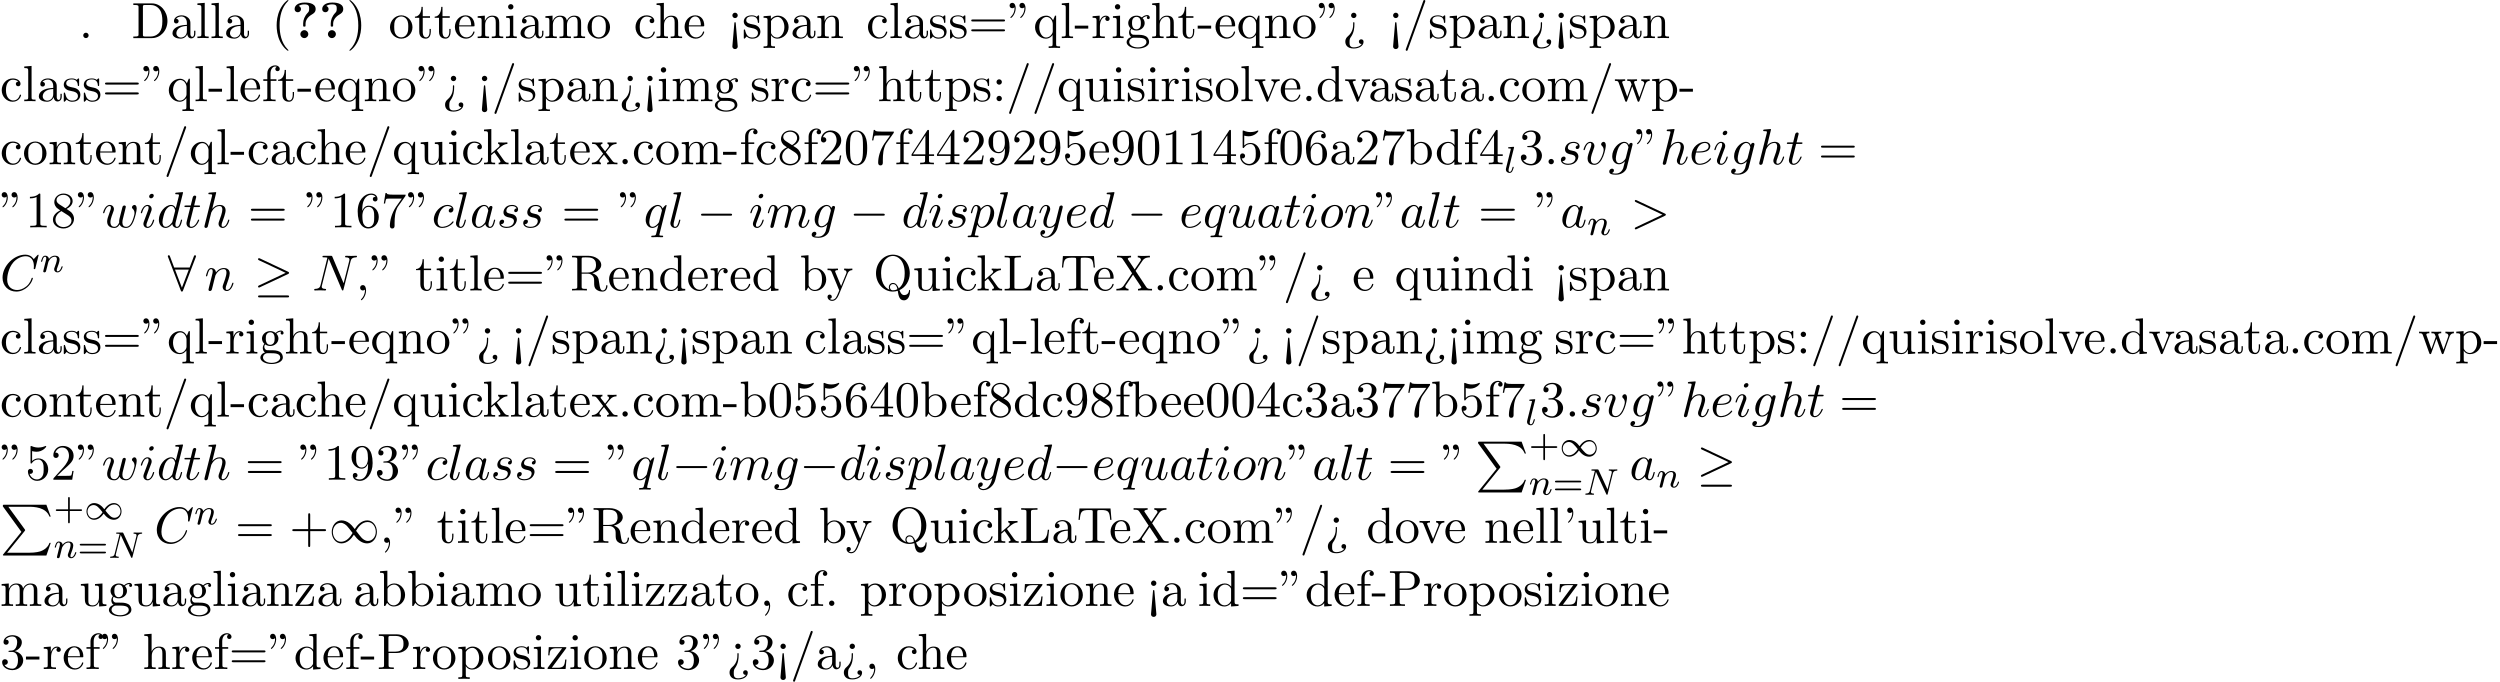 <?xml version='1.0' encoding='UTF-8'?>
<!-- This file was generated by dvisvgm 2.13.3 -->
<svg version='1.1' xmlns='http://www.w3.org/2000/svg' xmlns:xlink='http://www.w3.org/1999/xlink' width='536.88pt' height='146.401pt' viewBox='53.798 60.56 536.88 146.401'>
<defs>
<path id='g1-49' d='M4.304-2.184C3.834-2.75 3.77-2.813 3.491-3.021C3.124-3.3 2.638-3.515 2.112-3.515C1.14-3.515 .47-2.662 .47-1.714C.47-.781 1.132 .08 2.08 .08C2.734 .08 3.499-.263 4.16-1.251C4.631-.685 4.694-.622 4.973-.414C5.34-.135 5.826 .08 6.352 .08C7.325 .08 7.994-.773 7.994-1.722C7.994-2.654 7.333-3.515 6.384-3.515C5.731-3.515 4.965-3.172 4.304-2.184ZM4.543-1.889C4.846-2.391 5.499-3.212 6.44-3.212C7.293-3.212 7.771-2.439 7.771-1.722C7.771-.948 7.181-.351 6.48-.351S5.308-.933 4.543-1.889ZM3.921-1.546C3.618-1.044 2.965-.223 2.024-.223C1.172-.223 .693-.996 .693-1.714C.693-2.487 1.283-3.084 1.985-3.084S3.156-2.503 3.921-1.546Z'/>
<path id='g0-80' d='M4.593 5.825L.72 10.615C.633 10.724 .622 10.745 .622 10.789C.622 10.909 .72 10.909 .916 10.909H9.96L10.898 8.193H10.625C10.353 9.011 9.622 9.676 8.695 9.993C8.52 10.047 7.767 10.309 6.164 10.309H1.527L5.313 5.629C5.389 5.531 5.411 5.498 5.411 5.455S5.4 5.4 5.335 5.302L1.789 .436H6.109C7.353 .436 9.862 .513 10.625 2.553H10.898L9.96 0H.916C.622 0 .611 .011 .611 .349L4.593 5.825Z'/>
<path id='g7-34' d='M1.669-6.425C1.669-7.08 1.407-7.571 .938-7.571C.556-7.571 .36-7.276 .36-6.993S.545-6.415 .938-6.415C1.156-6.415 1.309-6.524 1.375-6.589C1.385-6.611 1.396-6.622 1.407-6.622C1.429-6.622 1.429-6.469 1.429-6.425C1.429-6.076 1.353-5.291 .665-4.615C.535-4.484 .535-4.462 .535-4.429C.535-4.353 .589-4.309 .644-4.309C.764-4.309 1.669-5.138 1.669-6.425ZM3.785-6.425C3.785-7.08 3.524-7.571 3.055-7.571C2.673-7.571 2.476-7.276 2.476-6.993S2.662-6.415 3.055-6.415C3.273-6.415 3.425-6.524 3.491-6.589C3.502-6.611 3.513-6.622 3.524-6.622C3.545-6.622 3.545-6.469 3.545-6.425C3.545-6.076 3.469-5.291 2.782-4.615C2.651-4.484 2.651-4.462 2.651-4.429C2.651-4.353 2.705-4.309 2.76-4.309C2.88-4.309 3.785-5.138 3.785-6.425Z'/>
<path id='g7-39' d='M2.247-6.425C2.247-7.08 1.985-7.571 1.516-7.571C1.135-7.571 .938-7.276 .938-6.993S1.124-6.415 1.516-6.415C1.735-6.415 1.887-6.524 1.953-6.589C1.964-6.611 1.975-6.622 1.985-6.622C2.007-6.622 2.007-6.469 2.007-6.425C2.007-6.076 1.931-5.291 1.244-4.615C1.113-4.484 1.113-4.462 1.113-4.429C1.113-4.353 1.167-4.309 1.222-4.309C1.342-4.309 2.247-5.138 2.247-6.425Z'/>
<path id='g7-40' d='M3.611 2.618C3.611 2.585 3.611 2.564 3.425 2.378C2.062 1.004 1.713-1.058 1.713-2.727C1.713-4.625 2.127-6.524 3.469-7.887C3.611-8.018 3.611-8.04 3.611-8.073C3.611-8.149 3.567-8.182 3.502-8.182C3.393-8.182 2.411-7.44 1.767-6.055C1.211-4.855 1.08-3.644 1.08-2.727C1.08-1.876 1.2-.556 1.8 .676C2.455 2.018 3.393 2.727 3.502 2.727C3.567 2.727 3.611 2.695 3.611 2.618Z'/>
<path id='g7-41' d='M3.153-2.727C3.153-3.578 3.033-4.898 2.433-6.131C1.778-7.473 .84-8.182 .731-8.182C.665-8.182 .622-8.138 .622-8.073C.622-8.04 .622-8.018 .829-7.822C1.898-6.742 2.52-5.007 2.52-2.727C2.52-.862 2.116 1.058 .764 2.433C.622 2.564 .622 2.585 .622 2.618C.622 2.684 .665 2.727 .731 2.727C.84 2.727 1.822 1.985 2.465 .6C3.022-.6 3.153-1.811 3.153-2.727Z'/>
<path id='g7-43' d='M4.462-2.509H7.505C7.658-2.509 7.865-2.509 7.865-2.727S7.658-2.945 7.505-2.945H4.462V-6C4.462-6.153 4.462-6.36 4.244-6.36S4.025-6.153 4.025-6V-2.945H.971C.818-2.945 .611-2.945 .611-2.727S.818-2.509 .971-2.509H4.025V.545C4.025 .698 4.025 .905 4.244 .905S4.462 .698 4.462 .545V-2.509Z'/>
<path id='g7-44' d='M2.215-.011C2.215-.709 1.953-1.156 1.516-1.156C1.135-1.156 .938-.862 .938-.578S1.124 0 1.516 0C1.691 0 1.822-.065 1.931-.153L1.953-.175C1.964-.175 1.975-.164 1.975-.011C1.975 .687 1.669 1.353 1.189 1.865C1.124 1.931 1.113 1.942 1.113 1.985C1.113 2.062 1.167 2.105 1.222 2.105C1.353 2.105 2.215 1.244 2.215-.011Z'/>
<path id='g7-45' d='M3.011-2.04V-2.673H.12V-2.04H3.011Z'/>
<path id='g7-46' d='M2.095-.578C2.095-.895 1.833-1.156 1.516-1.156S.938-.895 .938-.578S1.2 0 1.516 0S2.095-.262 2.095-.578Z'/>
<path id='g7-47' d='M4.778-7.767C4.833-7.909 4.833-7.942 4.833-7.964C4.833-8.084 4.735-8.182 4.615-8.182C4.462-8.182 4.418-8.073 4.385-7.964L.665 2.313C.611 2.455 .611 2.487 .611 2.509C.611 2.629 .709 2.727 .829 2.727C.982 2.727 1.025 2.618 1.058 2.509L4.778-7.767Z'/>
<path id='g7-48' d='M5.018-3.491C5.018-4.364 4.964-5.236 4.582-6.044C4.08-7.091 3.185-7.265 2.727-7.265C2.073-7.265 1.276-6.982 .829-5.967C.48-5.215 .425-4.364 .425-3.491C.425-2.673 .469-1.691 .916-.862C1.385 .022 2.182 .24 2.716 .24C3.305 .24 4.135 .011 4.615-1.025C4.964-1.778 5.018-2.629 5.018-3.491ZM2.716 0C2.291 0 1.647-.273 1.451-1.32C1.331-1.975 1.331-2.978 1.331-3.622C1.331-4.32 1.331-5.04 1.418-5.629C1.625-6.927 2.444-7.025 2.716-7.025C3.076-7.025 3.796-6.829 4.004-5.749C4.113-5.138 4.113-4.309 4.113-3.622C4.113-2.804 4.113-2.062 3.993-1.364C3.829-.327 3.207 0 2.716 0Z'/>
<path id='g7-49' d='M3.207-6.982C3.207-7.244 3.207-7.265 2.956-7.265C2.28-6.567 1.32-6.567 .971-6.567V-6.229C1.189-6.229 1.833-6.229 2.4-6.513V-.862C2.4-.469 2.367-.338 1.385-.338H1.036V0C1.418-.033 2.367-.033 2.804-.033S4.189-.033 4.571 0V-.338H4.222C3.24-.338 3.207-.458 3.207-.862V-6.982Z'/>
<path id='g7-50' d='M1.385-.84L2.542-1.964C4.244-3.469 4.898-4.058 4.898-5.149C4.898-6.393 3.916-7.265 2.585-7.265C1.353-7.265 .545-6.262 .545-5.291C.545-4.68 1.091-4.68 1.124-4.68C1.309-4.68 1.691-4.811 1.691-5.258C1.691-5.542 1.495-5.825 1.113-5.825C1.025-5.825 1.004-5.825 .971-5.815C1.222-6.524 1.811-6.927 2.444-6.927C3.436-6.927 3.905-6.044 3.905-5.149C3.905-4.276 3.36-3.415 2.76-2.738L.665-.404C.545-.284 .545-.262 .545 0H4.593L4.898-1.898H4.625C4.571-1.571 4.495-1.091 4.385-.927C4.309-.84 3.589-.84 3.349-.84H1.385Z'/>
<path id='g7-51' d='M3.164-3.84C4.058-4.135 4.691-4.898 4.691-5.76C4.691-6.655 3.731-7.265 2.684-7.265C1.582-7.265 .753-6.611 .753-5.782C.753-5.422 .993-5.215 1.309-5.215C1.647-5.215 1.865-5.455 1.865-5.771C1.865-6.316 1.353-6.316 1.189-6.316C1.527-6.851 2.247-6.993 2.64-6.993C3.087-6.993 3.687-6.753 3.687-5.771C3.687-5.64 3.665-5.007 3.382-4.527C3.055-4.004 2.684-3.971 2.411-3.96C2.324-3.949 2.062-3.927 1.985-3.927C1.898-3.916 1.822-3.905 1.822-3.796C1.822-3.676 1.898-3.676 2.084-3.676H2.564C3.458-3.676 3.862-2.935 3.862-1.865C3.862-.382 3.109-.065 2.629-.065C2.16-.065 1.342-.251 .96-.895C1.342-.84 1.68-1.08 1.68-1.495C1.68-1.887 1.385-2.105 1.069-2.105C.807-2.105 .458-1.953 .458-1.473C.458-.48 1.473 .24 2.662 .24C3.993 .24 4.985-.753 4.985-1.865C4.985-2.76 4.298-3.611 3.164-3.84Z'/>
<path id='g7-52' d='M3.207-1.8V-.851C3.207-.458 3.185-.338 2.378-.338H2.149V0C2.596-.033 3.164-.033 3.622-.033S4.658-.033 5.105 0V-.338H4.876C4.069-.338 4.047-.458 4.047-.851V-1.8H5.138V-2.138H4.047V-7.102C4.047-7.32 4.047-7.385 3.873-7.385C3.775-7.385 3.742-7.385 3.655-7.255L.305-2.138V-1.8H3.207ZM3.273-2.138H.611L3.273-6.207V-2.138Z'/>
<path id='g7-53' d='M4.898-2.193C4.898-3.491 4.004-4.582 2.825-4.582C2.302-4.582 1.833-4.407 1.44-4.025V-6.153C1.658-6.087 2.018-6.011 2.367-6.011C3.709-6.011 4.473-7.004 4.473-7.145C4.473-7.211 4.44-7.265 4.364-7.265C4.353-7.265 4.331-7.265 4.276-7.233C4.058-7.135 3.524-6.916 2.793-6.916C2.356-6.916 1.855-6.993 1.342-7.222C1.255-7.255 1.233-7.255 1.211-7.255C1.102-7.255 1.102-7.167 1.102-6.993V-3.764C1.102-3.567 1.102-3.48 1.255-3.48C1.331-3.48 1.353-3.513 1.396-3.578C1.516-3.753 1.92-4.342 2.804-4.342C3.371-4.342 3.644-3.84 3.731-3.644C3.905-3.24 3.927-2.815 3.927-2.269C3.927-1.887 3.927-1.233 3.665-.775C3.404-.349 3-.065 2.498-.065C1.702-.065 1.08-.644 .895-1.287C.927-1.276 .96-1.265 1.08-1.265C1.44-1.265 1.625-1.538 1.625-1.8S1.44-2.335 1.08-2.335C.927-2.335 .545-2.258 .545-1.756C.545-.818 1.298 .24 2.52 .24C3.785 .24 4.898-.807 4.898-2.193Z'/>
<path id='g7-54' d='M1.44-3.578V-3.84C1.44-6.6 2.793-6.993 3.349-6.993C3.611-6.993 4.069-6.927 4.309-6.556C4.145-6.556 3.709-6.556 3.709-6.065C3.709-5.727 3.971-5.564 4.211-5.564C4.385-5.564 4.713-5.662 4.713-6.087C4.713-6.742 4.233-7.265 3.327-7.265C1.931-7.265 .458-5.858 .458-3.447C.458-.535 1.724 .24 2.738 .24C3.949 .24 4.985-.785 4.985-2.225C4.985-3.611 4.015-4.658 2.804-4.658C2.062-4.658 1.658-4.102 1.44-3.578ZM2.738-.065C2.051-.065 1.724-.72 1.658-.884C1.462-1.396 1.462-2.269 1.462-2.465C1.462-3.316 1.811-4.407 2.793-4.407C2.967-4.407 3.469-4.407 3.807-3.731C4.004-3.327 4.004-2.771 4.004-2.236C4.004-1.713 4.004-1.167 3.818-.775C3.491-.12 2.989-.065 2.738-.065Z'/>
<path id='g7-55' d='M5.193-6.644C5.291-6.775 5.291-6.796 5.291-7.025H2.64C1.309-7.025 1.287-7.167 1.244-7.375H.971L.611-5.127H.884C.916-5.302 1.015-5.989 1.156-6.12C1.233-6.185 2.084-6.185 2.225-6.185H4.484C4.364-6.011 3.502-4.822 3.262-4.462C2.28-2.989 1.92-1.473 1.92-.36C1.92-.251 1.92 .24 2.422 .24S2.924-.251 2.924-.36V-.916C2.924-1.516 2.956-2.116 3.044-2.705C3.087-2.956 3.24-3.895 3.72-4.571L5.193-6.644Z'/>
<path id='g7-56' d='M1.778-4.985C1.276-5.313 1.233-5.684 1.233-5.869C1.233-6.535 1.942-6.993 2.716-6.993C3.513-6.993 4.211-6.425 4.211-5.64C4.211-5.018 3.785-4.495 3.131-4.113L1.778-4.985ZM3.371-3.949C4.156-4.353 4.691-4.92 4.691-5.64C4.691-6.644 3.72-7.265 2.727-7.265C1.636-7.265 .753-6.458 .753-5.444C.753-5.247 .775-4.756 1.233-4.244C1.353-4.113 1.756-3.84 2.029-3.655C1.396-3.338 .458-2.727 .458-1.647C.458-.491 1.571 .24 2.716 .24C3.949 .24 4.985-.665 4.985-1.833C4.985-2.225 4.865-2.716 4.451-3.175C4.244-3.404 4.069-3.513 3.371-3.949ZM2.28-3.491L3.622-2.64C3.927-2.433 4.44-2.105 4.44-1.44C4.44-.633 3.622-.065 2.727-.065C1.789-.065 1.004-.742 1.004-1.647C1.004-2.28 1.353-2.978 2.28-3.491Z'/>
<path id='g7-57' d='M4.004-3.469V-3.12C4.004-.567 2.869-.065 2.236-.065C2.051-.065 1.462-.087 1.167-.458C1.647-.458 1.735-.775 1.735-.96C1.735-1.298 1.473-1.462 1.233-1.462C1.058-1.462 .731-1.364 .731-.938C.731-.207 1.32 .24 2.247 .24C3.655 .24 4.985-1.244 4.985-3.589C4.985-6.524 3.731-7.265 2.76-7.265C2.16-7.265 1.625-7.069 1.156-6.578C.709-6.087 .458-5.629 .458-4.811C.458-3.447 1.418-2.378 2.64-2.378C3.305-2.378 3.753-2.836 4.004-3.469ZM2.651-2.629C2.476-2.629 1.975-2.629 1.636-3.316C1.44-3.72 1.44-4.265 1.44-4.8C1.44-5.389 1.44-5.902 1.669-6.305C1.964-6.851 2.378-6.993 2.76-6.993C3.262-6.993 3.622-6.622 3.807-6.131C3.938-5.782 3.982-5.095 3.982-4.593C3.982-3.687 3.611-2.629 2.651-2.629Z'/>
<path id='g7-58' d='M2.095-4.124C2.095-4.44 1.833-4.702 1.516-4.702S.938-4.44 .938-4.124S1.2-3.545 1.516-3.545S2.095-3.807 2.095-4.124ZM2.095-.578C2.095-.895 1.833-1.156 1.516-1.156S.938-.895 .938-.578S1.2 0 1.516 0S2.095-.262 2.095-.578Z'/>
<path id='g7-60' d='M2.084 1.68L1.669-3.164C1.658-3.327 1.647-3.415 1.516-3.415C1.407-3.415 1.375-3.36 1.364-3.175L.938 1.8C.938 2.16 1.233 2.356 1.516 2.356S2.095 2.16 2.095 1.8L2.084 1.68ZM2.095-4.876C2.095-5.193 1.833-5.455 1.516-5.455S.938-5.193 .938-4.876S1.2-4.298 1.516-4.298S2.095-4.56 2.095-4.876Z'/>
<path id='g7-61' d='M7.495-3.567C7.658-3.567 7.865-3.567 7.865-3.785S7.658-4.004 7.505-4.004H.971C.818-4.004 .611-4.004 .611-3.785S.818-3.567 .982-3.567H7.495ZM7.505-1.451C7.658-1.451 7.865-1.451 7.865-1.669S7.658-1.887 7.495-1.887H.982C.818-1.887 .611-1.887 .611-1.669S.818-1.451 .971-1.451H7.505Z'/>
<path id='g7-62' d='M2.564-3.284C2.553-3.415 2.455-3.415 2.422-3.415C2.291-3.415 2.291-3.349 2.291-3.153V-2.978C2.291-2.531 2.291-1.353 1.167-.393C.971-.218 .611 .087 .611 .764C.611 1.385 .96 2.236 2.422 2.236C3.578 2.236 4.527 1.658 4.527 .785C4.527 .415 4.276 .262 4.025 .262C3.72 .262 3.524 .48 3.524 .764C3.524 1.025 3.731 1.298 4.124 1.255C3.796 1.811 2.989 1.996 2.455 1.996C1.516 1.996 1.516 1.375 1.516 .84C1.516 .175 1.636 .011 1.8-.218C2.487-1.189 2.564-2.193 2.564-3.022V-3.284ZM3-4.876C3-5.193 2.738-5.455 2.422-5.455S1.844-5.193 1.844-4.876S2.105-4.298 2.422-4.298S3-4.56 3-4.876Z'/>
<path id='g7-68' d='M.382-7.451V-7.113H.644C1.484-7.113 1.505-6.993 1.505-6.6V-.851C1.505-.458 1.484-.338 .644-.338H.382V0H4.375C6.207 0 7.713-1.615 7.713-3.665C7.713-5.738 6.24-7.451 4.375-7.451H.382ZM2.978-.338C2.465-.338 2.444-.415 2.444-.775V-6.676C2.444-7.036 2.465-7.113 2.978-7.113H4.069C4.745-7.113 5.498-6.873 6.055-6.098C6.524-5.455 6.622-4.516 6.622-3.665C6.622-2.455 6.415-1.8 6.022-1.265C5.804-.971 5.182-.338 4.08-.338H2.978Z'/>
<path id='g7-76' d='M6.349-2.815H6.076C5.956-1.702 5.804-.338 3.884-.338H2.989C2.476-.338 2.455-.415 2.455-.775V-6.589C2.455-6.96 2.455-7.113 3.491-7.113H3.851V-7.451C3.458-7.418 2.465-7.418 2.018-7.418C1.593-7.418 .742-7.418 .36-7.451V-7.113H.622C1.462-7.113 1.484-6.993 1.484-6.6V-.851C1.484-.458 1.462-.338 .622-.338H.36V0H6.044L6.349-2.815Z'/>
<path id='g7-80' d='M2.476-3.447H4.32C5.629-3.447 6.807-4.331 6.807-5.422C6.807-6.491 5.727-7.451 4.233-7.451H.382V-7.113H.644C1.484-7.113 1.505-6.993 1.505-6.6V-.851C1.505-.458 1.484-.338 .644-.338H.382V0C.764-.033 1.571-.033 1.985-.033S3.218-.033 3.6 0V-.338H3.338C2.498-.338 2.476-.458 2.476-.851V-3.447ZM2.444-3.731V-6.676C2.444-7.036 2.465-7.113 2.978-7.113H3.949C5.684-7.113 5.684-5.956 5.684-5.422C5.684-4.909 5.684-3.731 3.949-3.731H2.444Z'/>
<path id='g7-81' d='M3.513-.175C2.924-.393 1.702-1.189 1.702-3.698C1.702-6.535 3.229-7.418 4.233-7.418C5.291-7.418 6.775-6.48 6.775-3.698C6.775-2.847 6.644-1.309 5.487-.458C5.247-1.069 4.898-1.615 4.255-1.615C3.698-1.615 3.36-1.145 3.36-.698C3.36-.404 3.502-.196 3.513-.175ZM5.204-.284C4.833-.076 4.484-.033 4.244-.033C3.687-.033 3.6-.535 3.6-.698C3.6-1.015 3.829-1.375 4.255-1.375C4.844-1.375 5.084-.916 5.204-.284ZM5.651-.076C6.938-.655 7.865-2.051 7.865-3.698C7.865-5.924 6.218-7.691 4.233-7.691C2.28-7.691 .611-5.945 .611-3.698C.611-1.495 2.258 .24 4.244 .24C4.582 .24 4.964 .175 5.28 .076C5.444 1.113 5.596 2.116 6.611 2.116C7.724 2.116 7.931 .665 7.931 .109C7.931 0 7.931-.12 7.811-.12C7.713-.12 7.702-.033 7.691 .076C7.625 .665 7.167 .993 6.698 .993C6.185 .993 5.913 .622 5.651-.076Z'/>
<path id='g7-82' d='M2.444-3.851V-6.676C2.444-6.927 2.444-7.058 2.684-7.091C2.793-7.113 3.109-7.113 3.327-7.113C4.309-7.113 5.531-7.069 5.531-5.487C5.531-4.735 5.269-3.851 3.655-3.851H2.444ZM4.745-3.709C5.804-3.971 6.655-4.636 6.655-5.487C6.655-6.535 5.411-7.451 3.807-7.451H.382V-7.113H.644C1.484-7.113 1.505-6.993 1.505-6.6V-.851C1.505-.458 1.484-.338 .644-.338H.382V0C.775-.033 1.549-.033 1.975-.033S3.175-.033 3.567 0V-.338H3.305C2.465-.338 2.444-.458 2.444-.851V-3.611H3.698C3.873-3.611 4.331-3.611 4.713-3.24C5.127-2.847 5.127-2.509 5.127-1.778C5.127-1.069 5.127-.633 5.575-.218C6.022 .175 6.622 .24 6.949 .24C7.8 .24 7.985-.655 7.985-.96C7.985-1.025 7.985-1.145 7.844-1.145C7.724-1.145 7.724-1.047 7.713-.971C7.647-.196 7.265 0 6.993 0C6.458 0 6.371-.556 6.218-1.571L6.076-2.444C5.88-3.142 5.345-3.502 4.745-3.709Z'/>
<path id='g7-84' d='M7.265-7.385H.6L.393-4.931H.665C.818-6.687 .982-7.047 2.629-7.047C2.825-7.047 3.109-7.047 3.218-7.025C3.447-6.982 3.447-6.862 3.447-6.611V-.862C3.447-.491 3.447-.338 2.302-.338H1.865V0C2.313-.033 3.425-.033 3.927-.033S5.553-.033 6 0V-.338H5.564C4.418-.338 4.418-.491 4.418-.862V-6.611C4.418-6.829 4.418-6.982 4.615-7.025C4.735-7.047 5.029-7.047 5.236-7.047C6.884-7.047 7.047-6.687 7.2-4.931H7.473L7.265-7.385Z'/>
<path id='g7-88' d='M4.385-4.211L5.88-6.404C6.12-6.753 6.491-7.102 7.462-7.113V-7.451C7.036-7.44 6.524-7.418 6.251-7.418C5.815-7.418 5.291-7.418 4.855-7.451V-7.113C5.291-7.102 5.531-6.862 5.531-6.611C5.531-6.502 5.509-6.48 5.433-6.36L4.189-4.516L2.782-6.622C2.76-6.655 2.705-6.742 2.705-6.785C2.705-6.916 2.945-7.102 3.415-7.113V-7.451C3.033-7.418 2.236-7.418 1.822-7.418C1.484-7.418 .807-7.429 .404-7.451V-7.113H.611C1.211-7.113 1.418-7.036 1.625-6.731L3.633-3.698L1.844-1.058C1.691-.84 1.364-.338 .262-.338V0C.655-.011 1.113-.033 1.473-.033C1.876-.033 2.476-.033 2.869 0V-.338C2.367-.349 2.182-.644 2.182-.84C2.182-.938 2.215-.982 2.291-1.102L3.84-3.393L5.564-.785C5.585-.742 5.618-.698 5.618-.665C5.618-.535 5.378-.349 4.909-.338V0C5.291-.033 6.087-.033 6.502-.033C6.96-.033 7.462-.022 7.92 0V-.338H7.713C7.145-.338 6.916-.393 6.687-.731L4.385-4.211Z'/>
<path id='g7-97' d='M3.633-.829C3.676-.393 3.971 .065 4.484 .065C4.713 .065 5.378-.087 5.378-.971V-1.582H5.105V-.971C5.105-.338 4.833-.273 4.713-.273C4.353-.273 4.309-.764 4.309-.818V-3C4.309-3.458 4.309-3.884 3.916-4.287C3.491-4.713 2.945-4.887 2.422-4.887C1.527-4.887 .775-4.375 .775-3.655C.775-3.327 .993-3.142 1.276-3.142C1.582-3.142 1.778-3.36 1.778-3.644C1.778-3.775 1.724-4.135 1.222-4.145C1.516-4.527 2.051-4.647 2.4-4.647C2.935-4.647 3.556-4.222 3.556-3.251V-2.847C3-2.815 2.236-2.782 1.549-2.455C.731-2.084 .458-1.516 .458-1.036C.458-.153 1.516 .12 2.204 .12C2.924 .12 3.425-.316 3.633-.829ZM3.556-2.618V-1.527C3.556-.491 2.771-.12 2.28-.12C1.745-.12 1.298-.502 1.298-1.047C1.298-1.647 1.756-2.553 3.556-2.618Z'/>
<path id='g7-98' d='M1.876-4.113V-7.571L.305-7.451V-7.113C1.069-7.113 1.156-7.036 1.156-6.502V0H1.429C1.44-.011 1.527-.164 1.822-.676C1.985-.425 2.444 .12 3.251 .12C4.549 .12 5.684-.949 5.684-2.356C5.684-3.742 4.615-4.822 3.371-4.822C2.52-4.822 2.051-4.309 1.876-4.113ZM1.909-1.244V-3.491C1.909-3.698 1.909-3.709 2.029-3.884C2.455-4.495 3.055-4.582 3.316-4.582C3.807-4.582 4.2-4.298 4.462-3.884C4.745-3.436 4.778-2.815 4.778-2.367C4.778-1.964 4.756-1.309 4.44-.818C4.211-.48 3.796-.12 3.207-.12C2.716-.12 2.324-.382 2.062-.785C1.909-1.015 1.909-1.047 1.909-1.244Z'/>
<path id='g7-99' d='M1.276-2.378C1.276-4.156 2.171-4.615 2.749-4.615C2.847-4.615 3.535-4.604 3.916-4.211C3.469-4.178 3.404-3.851 3.404-3.709C3.404-3.425 3.6-3.207 3.905-3.207C4.189-3.207 4.407-3.393 4.407-3.72C4.407-4.462 3.578-4.887 2.738-4.887C1.375-4.887 .371-3.709 .371-2.356C.371-.96 1.451 .12 2.716 .12C4.178 .12 4.527-1.189 4.527-1.298S4.418-1.407 4.385-1.407C4.287-1.407 4.265-1.364 4.244-1.298C3.927-.284 3.218-.153 2.815-.153C2.236-.153 1.276-.622 1.276-2.378Z'/>
<path id='g7-100' d='M4.145-.6V.12L5.749 0V-.338C4.985-.338 4.898-.415 4.898-.949V-7.571L3.327-7.451V-7.113C4.091-7.113 4.178-7.036 4.178-6.502V-4.145C3.862-4.538 3.393-4.822 2.804-4.822C1.516-4.822 .371-3.753 .371-2.345C.371-.96 1.44 .12 2.684 .12C3.382 .12 3.873-.251 4.145-.6ZM4.145-3.524V-1.287C4.145-1.091 4.145-1.069 4.025-.884C3.698-.36 3.207-.12 2.738-.12C2.247-.12 1.855-.404 1.593-.818C1.309-1.265 1.276-1.887 1.276-2.335C1.276-2.738 1.298-3.393 1.615-3.884C1.844-4.222 2.258-4.582 2.847-4.582C3.229-4.582 3.687-4.418 4.025-3.927C4.145-3.742 4.145-3.72 4.145-3.524Z'/>
<path id='g7-101' d='M1.222-2.749C1.287-4.375 2.204-4.647 2.575-4.647C3.698-4.647 3.807-3.175 3.807-2.749H1.222ZM1.211-2.52H4.255C4.495-2.52 4.527-2.52 4.527-2.749C4.527-3.829 3.938-4.887 2.575-4.887C1.309-4.887 .305-3.764 .305-2.4C.305-.938 1.451 .12 2.705 .12C4.036 .12 4.527-1.091 4.527-1.298C4.527-1.407 4.44-1.429 4.385-1.429C4.287-1.429 4.265-1.364 4.244-1.276C3.862-.153 2.88-.153 2.771-.153C2.225-.153 1.789-.48 1.538-.884C1.211-1.407 1.211-2.127 1.211-2.52Z'/>
<path id='g7-102' d='M1.909-4.702V-5.967C1.909-6.927 2.433-7.451 2.913-7.451C2.945-7.451 3.109-7.451 3.273-7.375C3.142-7.331 2.945-7.189 2.945-6.916C2.945-6.665 3.12-6.447 3.415-6.447C3.731-6.447 3.895-6.665 3.895-6.927C3.895-7.331 3.491-7.691 2.913-7.691C2.149-7.691 1.222-7.113 1.222-5.956V-4.702H.36V-4.364H1.222V-.829C1.222-.338 1.102-.338 .371-.338V0C.796-.011 1.309-.033 1.615-.033C2.051-.033 2.564-.033 3 0V-.338H2.771C1.964-.338 1.942-.458 1.942-.851V-4.364H3.185V-4.702H1.909Z'/>
<path id='g7-103' d='M2.422-1.876C1.473-1.876 1.473-2.967 1.473-3.218C1.473-3.513 1.484-3.862 1.647-4.135C1.735-4.265 1.985-4.571 2.422-4.571C3.371-4.571 3.371-3.48 3.371-3.229C3.371-2.935 3.36-2.585 3.196-2.313C3.109-2.182 2.858-1.876 2.422-1.876ZM1.156-1.451C1.156-1.495 1.156-1.745 1.342-1.964C1.767-1.658 2.215-1.625 2.422-1.625C3.436-1.625 4.189-2.378 4.189-3.218C4.189-3.622 4.015-4.025 3.742-4.276C4.135-4.647 4.527-4.702 4.724-4.702C4.745-4.702 4.8-4.702 4.833-4.691C4.713-4.647 4.658-4.527 4.658-4.396C4.658-4.211 4.8-4.08 4.975-4.08C5.084-4.08 5.291-4.156 5.291-4.407C5.291-4.593 5.16-4.942 4.735-4.942C4.516-4.942 4.036-4.876 3.578-4.429C3.12-4.789 2.662-4.822 2.422-4.822C1.407-4.822 .655-4.069 .655-3.229C.655-2.749 .895-2.335 1.167-2.105C1.025-1.942 .829-1.582 .829-1.2C.829-.862 .971-.447 1.309-.229C.655-.044 .305 .425 .305 .862C.305 1.647 1.385 2.247 2.716 2.247C4.004 2.247 5.138 1.691 5.138 .84C5.138 .458 4.985-.098 4.429-.404C3.851-.709 3.218-.709 2.553-.709C2.28-.709 1.811-.709 1.735-.72C1.385-.764 1.156-1.102 1.156-1.451ZM2.727 1.996C1.625 1.996 .873 1.44 .873 .862C.873 .36 1.287-.044 1.767-.076H2.411C3.349-.076 4.571-.076 4.571 .862C4.571 1.451 3.796 1.996 2.727 1.996Z'/>
<path id='g7-104' d='M1.2-.829C1.2-.338 1.08-.338 .349-.338V0C.731-.011 1.287-.033 1.582-.033C1.865-.033 2.433-.011 2.804 0V-.338C2.073-.338 1.953-.338 1.953-.829V-2.836C1.953-3.971 2.727-4.582 3.425-4.582C4.113-4.582 4.233-3.993 4.233-3.371V-.829C4.233-.338 4.113-.338 3.382-.338V0C3.764-.011 4.32-.033 4.615-.033C4.898-.033 5.465-.011 5.836 0V-.338C5.269-.338 4.996-.338 4.985-.665V-2.749C4.985-3.687 4.985-4.025 4.647-4.418C4.495-4.604 4.135-4.822 3.502-4.822C2.585-4.822 2.105-4.167 1.92-3.753V-7.571L.349-7.451V-7.113C1.113-7.113 1.2-7.036 1.2-6.502V-.829Z'/>
<path id='g7-105' d='M1.931-4.822L.404-4.702V-4.364C1.113-4.364 1.211-4.298 1.211-3.764V-.829C1.211-.338 1.091-.338 .36-.338V0C.709-.011 1.298-.033 1.56-.033C1.942-.033 2.324-.011 2.695 0V-.338C1.975-.338 1.931-.393 1.931-.818V-4.822ZM1.975-6.72C1.975-7.069 1.702-7.298 1.396-7.298C1.058-7.298 .818-7.004 .818-6.72C.818-6.425 1.058-6.142 1.396-6.142C1.702-6.142 1.975-6.371 1.975-6.72Z'/>
<path id='g7-107' d='M1.156-.829C1.156-.338 1.036-.338 .305-.338V0C.665-.011 1.178-.033 1.495-.033C1.822-.033 2.258-.022 2.695 0V-.338C1.964-.338 1.844-.338 1.844-.829V-1.953L2.542-2.553C3.382-1.396 3.84-.785 3.84-.589C3.84-.382 3.655-.338 3.447-.338V0C3.753-.011 4.396-.033 4.625-.033C4.942-.033 5.258-.022 5.575 0V-.338C5.171-.338 4.931-.338 4.516-.916L3.131-2.869C3.12-2.891 3.065-2.956 3.065-2.989C3.065-3.033 3.84-3.687 3.949-3.775C4.636-4.331 5.095-4.353 5.324-4.364V-4.702C5.007-4.669 4.865-4.669 4.56-4.669C4.167-4.669 3.491-4.691 3.338-4.702V-4.364C3.545-4.353 3.655-4.233 3.655-4.091C3.655-3.873 3.502-3.742 3.415-3.665L1.876-2.335V-7.571L.305-7.451V-7.113C1.069-7.113 1.156-7.036 1.156-6.502V-.829Z'/>
<path id='g7-108' d='M1.931-7.571L.36-7.451V-7.113C1.124-7.113 1.211-7.036 1.211-6.502V-.829C1.211-.338 1.091-.338 .36-.338V0C.72-.011 1.298-.033 1.571-.033S2.378-.011 2.782 0V-.338C2.051-.338 1.931-.338 1.931-.829V-7.571Z'/>
<path id='g7-109' d='M1.2-3.753V-.829C1.2-.338 1.08-.338 .349-.338V0C.731-.011 1.287-.033 1.582-.033C1.865-.033 2.433-.011 2.804 0V-.338C2.073-.338 1.953-.338 1.953-.829V-2.836C1.953-3.971 2.727-4.582 3.425-4.582C4.113-4.582 4.233-3.993 4.233-3.371V-.829C4.233-.338 4.113-.338 3.382-.338V0C3.764-.011 4.32-.033 4.615-.033C4.898-.033 5.465-.011 5.836 0V-.338C5.105-.338 4.985-.338 4.985-.829V-2.836C4.985-3.971 5.76-4.582 6.458-4.582C7.145-4.582 7.265-3.993 7.265-3.371V-.829C7.265-.338 7.145-.338 6.415-.338V0C6.796-.011 7.353-.033 7.647-.033C7.931-.033 8.498-.011 8.869 0V-.338C8.302-.338 8.029-.338 8.018-.665V-2.749C8.018-3.687 8.018-4.025 7.68-4.418C7.527-4.604 7.167-4.822 6.535-4.822C5.618-4.822 5.138-4.167 4.953-3.753C4.8-4.702 3.993-4.822 3.502-4.822C2.705-4.822 2.193-4.353 1.887-3.676V-4.822L.349-4.702V-4.364C1.113-4.364 1.2-4.287 1.2-3.753Z'/>
<path id='g7-110' d='M1.2-3.753V-.829C1.2-.338 1.08-.338 .349-.338V0C.731-.011 1.287-.033 1.582-.033C1.865-.033 2.433-.011 2.804 0V-.338C2.073-.338 1.953-.338 1.953-.829V-2.836C1.953-3.971 2.727-4.582 3.425-4.582C4.113-4.582 4.233-3.993 4.233-3.371V-.829C4.233-.338 4.113-.338 3.382-.338V0C3.764-.011 4.32-.033 4.615-.033C4.898-.033 5.465-.011 5.836 0V-.338C5.269-.338 4.996-.338 4.985-.665V-2.749C4.985-3.687 4.985-4.025 4.647-4.418C4.495-4.604 4.135-4.822 3.502-4.822C2.705-4.822 2.193-4.353 1.887-3.676V-4.822L.349-4.702V-4.364C1.113-4.364 1.2-4.287 1.2-3.753Z'/>
<path id='g7-111' d='M5.138-2.335C5.138-3.731 4.047-4.887 2.727-4.887C1.364-4.887 .305-3.698 .305-2.335C.305-.927 1.44 .12 2.716 .12C4.036 .12 5.138-.949 5.138-2.335ZM2.727-.153C2.258-.153 1.778-.382 1.484-.884C1.211-1.364 1.211-2.029 1.211-2.422C1.211-2.847 1.211-3.436 1.473-3.916C1.767-4.418 2.28-4.647 2.716-4.647C3.196-4.647 3.665-4.407 3.949-3.938S4.233-2.836 4.233-2.422C4.233-2.029 4.233-1.44 3.993-.96C3.753-.469 3.273-.153 2.727-.153Z'/>
<path id='g7-112' d='M1.876-4.102V-4.822L.305-4.702V-4.364C1.08-4.364 1.156-4.298 1.156-3.818V1.287C1.156 1.778 1.036 1.778 .305 1.778V2.116C.676 2.105 1.244 2.084 1.527 2.084C1.822 2.084 2.378 2.105 2.76 2.116V1.778C2.029 1.778 1.909 1.778 1.909 1.287V-.545V-.644C1.964-.469 2.422 .12 3.251 .12C4.549 .12 5.684-.949 5.684-2.356C5.684-3.742 4.625-4.822 3.404-4.822C2.553-4.822 2.095-4.342 1.876-4.102ZM1.909-1.244V-3.676C2.225-4.233 2.76-4.549 3.316-4.549C4.113-4.549 4.778-3.589 4.778-2.356C4.778-1.036 4.015-.12 3.207-.12C2.771-.12 2.356-.338 2.062-.785C1.909-1.015 1.909-1.025 1.909-1.244Z'/>
<path id='g7-113' d='M4.145-.665V1.287C4.145 1.778 4.025 1.778 3.295 1.778V2.116C3.665 2.105 4.233 2.084 4.516 2.084C4.811 2.084 5.367 2.105 5.749 2.116V1.778C5.018 1.778 4.898 1.778 4.898 1.287V-4.822H4.658L4.244-3.829C4.102-4.135 3.655-4.822 2.782-4.822C1.516-4.822 .371-3.764 .371-2.345C.371-.982 1.429 .12 2.695 .12C3.458 .12 3.905-.349 4.145-.665ZM4.178-3.022V-1.484C4.178-1.135 3.982-.829 3.742-.567C3.6-.415 3.251-.12 2.738-.12C1.942-.12 1.276-1.091 1.276-2.345C1.276-3.644 2.04-4.549 2.847-4.549C3.72-4.549 4.178-3.6 4.178-3.022Z'/>
<path id='g7-114' d='M1.822-3.622V-4.822L.305-4.702V-4.364C1.069-4.364 1.156-4.287 1.156-3.753V-.829C1.156-.338 1.036-.338 .305-.338V0C.731-.011 1.244-.033 1.549-.033C1.985-.033 2.498-.033 2.935 0V-.338H2.705C1.898-.338 1.876-.458 1.876-.851V-2.531C1.876-3.611 2.335-4.582 3.164-4.582C3.24-4.582 3.262-4.582 3.284-4.571C3.251-4.56 3.033-4.429 3.033-4.145C3.033-3.84 3.262-3.676 3.502-3.676C3.698-3.676 3.971-3.807 3.971-4.156S3.633-4.822 3.164-4.822C2.367-4.822 1.975-4.091 1.822-3.622Z'/>
<path id='g7-115' d='M2.269-2.116C2.509-2.073 3.404-1.898 3.404-1.113C3.404-.556 3.022-.12 2.171-.12C1.255-.12 .862-.742 .655-1.669C.622-1.811 .611-1.855 .502-1.855C.36-1.855 .36-1.778 .36-1.582V-.142C.36 .044 .36 .12 .48 .12C.535 .12 .545 .109 .753-.098C.775-.12 .775-.142 .971-.349C1.451 .109 1.942 .12 2.171 .12C3.425 .12 3.927-.611 3.927-1.396C3.927-1.975 3.6-2.302 3.469-2.433C3.109-2.782 2.684-2.869 2.225-2.956C1.615-3.076 .884-3.218 .884-3.851C.884-4.233 1.167-4.68 2.105-4.68C3.305-4.68 3.36-3.698 3.382-3.36C3.393-3.262 3.491-3.262 3.513-3.262C3.655-3.262 3.655-3.316 3.655-3.524V-4.625C3.655-4.811 3.655-4.887 3.535-4.887C3.48-4.887 3.458-4.887 3.316-4.756C3.284-4.713 3.175-4.615 3.131-4.582C2.716-4.887 2.269-4.887 2.105-4.887C.775-4.887 .36-4.156 .36-3.545C.36-3.164 .535-2.858 .829-2.618C1.178-2.335 1.484-2.269 2.269-2.116Z'/>
<path id='g7-116' d='M1.887-4.364H3.447V-4.702H1.887V-6.709H1.615C1.604-5.815 1.276-4.647 .207-4.604V-4.364H1.135V-1.353C1.135-.011 2.149 .12 2.542 .12C3.316 .12 3.622-.655 3.622-1.353V-1.975H3.349V-1.375C3.349-.567 3.022-.153 2.618-.153C1.887-.153 1.887-1.145 1.887-1.331V-4.364Z'/>
<path id='g7-117' d='M4.265-.862V.12L5.836 0V-.338C5.073-.338 4.985-.415 4.985-.949V-4.822L3.382-4.702V-4.364C4.145-4.364 4.233-4.287 4.233-3.753V-1.811C4.233-.862 3.709-.12 2.913-.12C1.996-.12 1.953-.633 1.953-1.2V-4.822L.349-4.702V-4.364C1.2-4.364 1.2-4.331 1.2-3.36V-1.724C1.2-.873 1.2 .12 2.858 .12C3.469 .12 3.949-.185 4.265-.862Z'/>
<path id='g7-118' d='M4.538-3.633C4.636-3.884 4.822-4.353 5.542-4.364V-4.702C5.291-4.68 4.975-4.669 4.724-4.669C4.462-4.669 3.96-4.691 3.775-4.702V-4.364C4.178-4.353 4.298-4.102 4.298-3.895C4.298-3.796 4.276-3.753 4.233-3.633L3.12-.851L1.898-3.895C1.833-4.036 1.833-4.058 1.833-4.08C1.833-4.364 2.258-4.364 2.455-4.364V-4.702C2.127-4.691 1.516-4.669 1.265-4.669C.971-4.669 .535-4.68 .207-4.702V-4.364C.895-4.364 .938-4.298 1.08-3.96L2.651-.087C2.716 .065 2.738 .12 2.88 .12S3.065 .022 3.109-.087L4.538-3.633Z'/>
<path id='g7-119' d='M6.753-3.665C6.949-4.211 7.287-4.353 7.669-4.364V-4.702C7.429-4.68 7.113-4.669 6.873-4.669C6.556-4.669 6.065-4.691 5.858-4.702V-4.364C6.251-4.353 6.491-4.156 6.491-3.84C6.491-3.775 6.491-3.753 6.436-3.611L5.444-.818L4.364-3.862C4.32-3.993 4.309-4.015 4.309-4.069C4.309-4.364 4.735-4.364 4.953-4.364V-4.702C4.636-4.691 4.08-4.669 3.818-4.669C3.491-4.669 3.175-4.68 2.847-4.702V-4.364C3.251-4.364 3.425-4.342 3.535-4.2C3.589-4.135 3.709-3.807 3.785-3.6L2.847-.96L1.811-3.873C1.756-4.004 1.756-4.025 1.756-4.069C1.756-4.364 2.182-4.364 2.4-4.364V-4.702C2.073-4.691 1.462-4.669 1.211-4.669C1.167-4.669 .589-4.68 .196-4.702V-4.364C.742-4.364 .873-4.331 1.004-3.982L2.378-.12C2.433 .033 2.465 .12 2.607 .12S2.771 .055 2.825-.098L3.927-3.185L5.04-.087C5.084 .033 5.116 .12 5.258 .12S5.433 .022 5.476-.087L6.753-3.665Z'/>
<path id='g7-120' d='M3.131-2.564C3.458-2.978 3.873-3.513 4.135-3.796C4.473-4.189 4.92-4.353 5.433-4.364V-4.702C5.149-4.68 4.822-4.669 4.538-4.669C4.211-4.669 3.633-4.691 3.491-4.702V-4.364C3.72-4.342 3.807-4.2 3.807-4.025S3.698-3.709 3.644-3.644L2.967-2.793L2.116-3.895C2.018-4.004 2.018-4.025 2.018-4.091C2.018-4.255 2.182-4.353 2.4-4.364V-4.702C2.116-4.691 1.396-4.669 1.222-4.669C.993-4.669 .48-4.68 .185-4.702V-4.364C.949-4.364 .96-4.353 1.473-3.698L2.553-2.291L1.527-.993C1.004-.36 .36-.338 .131-.338V0C.415-.022 .753-.033 1.036-.033C1.353-.033 1.811-.011 2.073 0V-.338C1.833-.371 1.756-.513 1.756-.676C1.756-.916 2.073-1.276 2.738-2.062L3.567-.971C3.655-.851 3.796-.676 3.796-.611C3.796-.513 3.698-.349 3.404-.338V0C3.731-.011 4.342-.033 4.582-.033C4.876-.033 5.302-.022 5.629 0V-.338C5.04-.338 4.844-.36 4.593-.676L3.131-2.564Z'/>
<path id='g7-121' d='M4.527-3.665C4.811-4.353 5.367-4.364 5.542-4.364V-4.702C5.291-4.68 4.975-4.669 4.724-4.669C4.527-4.669 4.015-4.691 3.775-4.702V-4.364C4.113-4.353 4.287-4.167 4.287-3.895C4.287-3.785 4.276-3.764 4.222-3.633L3.12-.949L1.909-3.884C1.865-3.993 1.844-4.036 1.844-4.08C1.844-4.364 2.247-4.364 2.455-4.364V-4.702C2.171-4.691 1.451-4.669 1.265-4.669C.971-4.669 .535-4.68 .207-4.702V-4.364C.731-4.364 .938-4.364 1.091-3.982L2.727 0C2.673 .142 2.52 .502 2.455 .644C2.215 1.244 1.909 1.996 1.211 1.996C1.156 1.996 .905 1.996 .698 1.8C1.036 1.756 1.124 1.516 1.124 1.342C1.124 1.058 .916 .884 .665 .884C.447 .884 .207 1.025 .207 1.353C.207 1.844 .665 2.236 1.211 2.236C1.898 2.236 2.345 1.615 2.607 .993L4.527-3.665Z'/>
<path id='g7-122' d='M4.255-4.375C4.353-4.495 4.353-4.516 4.353-4.56C4.353-4.702 4.265-4.702 4.069-4.702H.578L.458-2.945H.731C.796-4.058 1.004-4.462 2.204-4.462H3.447L.404-.349C.305-.229 .305-.207 .305-.153C.305 0 .382 0 .589 0H4.189L4.375-2.04H4.102C4.004-.753 3.775-.273 2.509-.273H1.222L4.255-4.375Z'/>
<path id='g5-43' d='M3.475-1.809H5.818C5.93-1.809 6.105-1.809 6.105-1.993S5.93-2.176 5.818-2.176H3.475V-4.527C3.475-4.639 3.475-4.814 3.292-4.814S3.108-4.639 3.108-4.527V-2.176H.757C.646-2.176 .47-2.176 .47-1.993S.646-1.809 .757-1.809H3.108V.542C3.108 .654 3.108 .829 3.292 .829S3.475 .654 3.475 .542V-1.809Z'/>
<path id='g5-61' d='M5.826-2.654C5.946-2.654 6.105-2.654 6.105-2.837S5.914-3.021 5.794-3.021H.781C.662-3.021 .47-3.021 .47-2.837S.63-2.654 .749-2.654H5.826ZM5.794-.964C5.914-.964 6.105-.964 6.105-1.148S5.946-1.331 5.826-1.331H.749C.63-1.331 .47-1.331 .47-1.148S.662-.964 .781-.964H5.794Z'/>
<path id='g6-63' d='M3.044-3.087C3.044-4.211 4.058-4.876 4.473-5.116C4.691-5.247 5.215-5.542 5.215-6.229C5.215-7.636 3.273-7.636 2.869-7.636C1.353-7.636 .698-6.949 .698-6.251C.698-5.727 1.102-5.553 1.375-5.553C1.724-5.553 2.062-5.793 2.062-6.24C2.062-6.753 1.593-6.895 1.571-6.905C1.855-7.113 2.302-7.244 2.804-7.244C3.807-7.244 3.818-6.818 3.818-6.305C3.818-5.825 3.731-5.651 3.513-5.433C2.836-4.724 2.531-3.884 2.531-3.175V-2.76C2.531-2.52 2.531-2.465 2.782-2.465C3.044-2.465 3.044-2.531 3.044-2.793V-3.087ZM3.633-.851C3.633-1.32 3.251-1.702 2.782-1.702S1.931-1.32 1.931-.851S2.313 0 2.782 0S3.633-.382 3.633-.851Z'/>
<path id='g3-78' d='M6.312-4.575C6.408-4.965 6.583-5.157 7.157-5.181C7.237-5.181 7.301-5.228 7.301-5.332C7.301-5.38 7.261-5.444 7.181-5.444C7.125-5.444 6.974-5.42 6.384-5.42C5.746-5.42 5.643-5.444 5.571-5.444C5.444-5.444 5.42-5.356 5.42-5.292C5.42-5.189 5.523-5.181 5.595-5.181C6.081-5.165 6.081-4.949 6.081-4.838C6.081-4.798 6.081-4.758 6.049-4.631L5.173-1.14L3.252-5.3C3.188-5.444 3.172-5.444 2.981-5.444H1.945C1.801-5.444 1.698-5.444 1.698-5.292C1.698-5.181 1.793-5.181 1.961-5.181C2.024-5.181 2.264-5.181 2.447-5.133L1.379-.853C1.283-.454 1.076-.279 .542-.263C.494-.263 .399-.255 .399-.112C.399-.064 .438 0 .518 0C.55 0 .733-.024 1.307-.024C1.937-.024 2.056 0 2.128 0C2.16 0 2.279 0 2.279-.151C2.279-.247 2.192-.263 2.136-.263C1.849-.271 1.61-.319 1.61-.598C1.61-.638 1.634-.749 1.634-.757L2.678-4.918H2.686L4.902-.143C4.957-.016 4.965 0 5.053 0C5.165 0 5.173-.032 5.204-.167L6.312-4.575Z'/>
<path id='g3-108' d='M2.088-5.292C2.096-5.308 2.12-5.412 2.12-5.42C2.12-5.46 2.088-5.531 1.993-5.531L1.188-5.467C.893-5.444 .829-5.436 .829-5.292C.829-5.181 .94-5.181 1.036-5.181C1.419-5.181 1.419-5.133 1.419-5.061C1.419-5.037 1.419-5.021 1.379-4.878L.391-.925C.359-.797 .359-.677 .359-.669C.359-.175 .765 .08 1.164 .08C1.506 .08 1.69-.191 1.777-.367C1.921-.63 2.04-1.1 2.04-1.14C2.04-1.188 2.016-1.243 1.913-1.243C1.841-1.243 1.817-1.203 1.817-1.196C1.801-1.172 1.761-1.028 1.737-.94C1.618-.478 1.467-.143 1.18-.143C.988-.143 .933-.327 .933-.518C.933-.669 .956-.757 .98-.861L2.088-5.292Z'/>
<path id='g3-110' d='M1.594-1.307C1.618-1.427 1.698-1.73 1.722-1.849C1.833-2.279 1.833-2.287 2.016-2.55C2.279-2.941 2.654-3.292 3.188-3.292C3.475-3.292 3.642-3.124 3.642-2.75C3.642-2.311 3.308-1.403 3.156-1.012C3.053-.749 3.053-.701 3.053-.598C3.053-.143 3.427 .08 3.77 .08C4.551 .08 4.878-1.036 4.878-1.14C4.878-1.219 4.814-1.243 4.758-1.243C4.663-1.243 4.647-1.188 4.623-1.108C4.431-.454 4.097-.143 3.794-.143C3.666-.143 3.602-.223 3.602-.406S3.666-.765 3.746-.964C3.866-1.267 4.216-2.184 4.216-2.63C4.216-3.228 3.802-3.515 3.228-3.515C2.582-3.515 2.168-3.124 1.937-2.821C1.881-3.26 1.53-3.515 1.124-3.515C.837-3.515 .638-3.332 .51-3.084C.319-2.71 .239-2.311 .239-2.295C.239-2.224 .295-2.192 .359-2.192C.462-2.192 .47-2.224 .526-2.431C.622-2.821 .765-3.292 1.1-3.292C1.307-3.292 1.355-3.092 1.355-2.917C1.355-2.774 1.315-2.622 1.251-2.359C1.235-2.295 1.116-1.825 1.084-1.714L.789-.518C.757-.399 .709-.199 .709-.167C.709 .016 .861 .08 .964 .08C1.108 .08 1.227-.016 1.283-.112C1.307-.159 1.371-.43 1.411-.598L1.594-1.307Z'/>
<path id='g4-58' d='M2.095-.578C2.095-.895 1.833-1.156 1.516-1.156S.938-.895 .938-.578S1.2 0 1.516 0S2.095-.262 2.095-.578Z'/>
<path id='g4-59' d='M2.215-.011C2.215-.731 1.942-1.156 1.516-1.156C1.156-1.156 .938-.884 .938-.578C.938-.284 1.156 0 1.516 0C1.647 0 1.789-.044 1.898-.142C1.931-.164 1.942-.175 1.953-.175S1.975-.164 1.975-.011C1.975 .796 1.593 1.451 1.233 1.811C1.113 1.931 1.113 1.953 1.113 1.985C1.113 2.062 1.167 2.105 1.222 2.105C1.342 2.105 2.215 1.265 2.215-.011Z'/>
<path id='g4-62' d='M7.364-2.487C7.484-2.542 7.571-2.596 7.571-2.727S7.484-2.913 7.364-2.967L1.32-5.815C1.178-5.891 1.156-5.891 1.124-5.891C1.004-5.891 .905-5.793 .905-5.673C.905-5.575 .96-5.509 1.113-5.433L6.84-2.727L1.113-.022C.96 .055 .905 .12 .905 .218C.905 .338 1.004 .436 1.124 .436C1.156 .436 1.178 .436 1.32 .36L7.364-2.487Z'/>
<path id='g4-67' d='M8.291-7.582C8.291-7.615 8.269-7.691 8.171-7.691C8.138-7.691 8.127-7.68 8.007-7.56L7.244-6.72C7.145-6.873 6.644-7.691 5.433-7.691C3-7.691 .545-5.28 .545-2.749C.545-.949 1.833 .24 3.502 .24C4.451 .24 5.28-.196 5.858-.698C6.873-1.593 7.058-2.585 7.058-2.618C7.058-2.727 6.949-2.727 6.927-2.727C6.862-2.727 6.807-2.705 6.785-2.618C6.687-2.302 6.436-1.527 5.684-.895C4.931-.284 4.244-.098 3.676-.098C2.695-.098 1.538-.665 1.538-2.367C1.538-2.989 1.767-4.756 2.858-6.033C3.524-6.807 4.549-7.353 5.52-7.353C6.633-7.353 7.276-6.513 7.276-5.247C7.276-4.811 7.244-4.8 7.244-4.691S7.364-4.582 7.407-4.582C7.549-4.582 7.549-4.604 7.604-4.8L8.291-7.582Z'/>
<path id='g4-78' d='M8.247-6.305C8.356-6.742 8.553-7.08 9.425-7.113C9.48-7.113 9.611-7.124 9.611-7.331C9.611-7.342 9.611-7.451 9.469-7.451C9.109-7.451 8.727-7.418 8.367-7.418C7.996-7.418 7.615-7.451 7.255-7.451C7.189-7.451 7.058-7.451 7.058-7.233C7.058-7.113 7.167-7.113 7.255-7.113C7.876-7.102 7.996-6.873 7.996-6.633C7.996-6.6 7.975-6.436 7.964-6.404L6.742-1.549L4.331-7.244C4.244-7.44 4.233-7.451 3.982-7.451H2.52C2.302-7.451 2.204-7.451 2.204-7.233C2.204-7.113 2.302-7.113 2.509-7.113C2.564-7.113 3.251-7.113 3.251-7.015L1.789-1.156C1.68-.72 1.495-.371 .611-.338C.545-.338 .425-.327 .425-.12C.425-.044 .48 0 .567 0C.916 0 1.298-.033 1.658-.033C2.029-.033 2.422 0 2.782 0C2.836 0 2.978 0 2.978-.218C2.978-.327 2.88-.338 2.76-.338C2.127-.36 2.04-.6 2.04-.818C2.04-.895 2.051-.949 2.084-1.069L3.524-6.829C3.567-6.764 3.567-6.742 3.622-6.633L6.338-.207C6.415-.022 6.447 0 6.545 0C6.665 0 6.665-.033 6.72-.229L8.247-6.305Z'/>
<path id='g4-97' d='M4.069-4.124C3.873-4.527 3.556-4.822 3.065-4.822C1.789-4.822 .436-3.218 .436-1.625C.436-.6 1.036 .12 1.887 .12C2.105 .12 2.651 .076 3.305-.698C3.393-.24 3.775 .12 4.298 .12C4.68 .12 4.931-.131 5.105-.48C5.291-.873 5.433-1.538 5.433-1.56C5.433-1.669 5.335-1.669 5.302-1.669C5.193-1.669 5.182-1.625 5.149-1.473C4.964-.764 4.767-.12 4.32-.12C4.025-.12 3.993-.404 3.993-.622C3.993-.862 4.015-.949 4.135-1.429C4.255-1.887 4.276-1.996 4.375-2.411L4.767-3.938C4.844-4.244 4.844-4.265 4.844-4.309C4.844-4.495 4.713-4.604 4.527-4.604C4.265-4.604 4.102-4.364 4.069-4.124ZM3.36-1.298C3.305-1.102 3.305-1.08 3.142-.895C2.662-.295 2.215-.12 1.909-.12C1.364-.12 1.211-.72 1.211-1.145C1.211-1.691 1.56-3.033 1.811-3.535C2.149-4.178 2.64-4.582 3.076-4.582C3.785-4.582 3.938-3.687 3.938-3.622S3.916-3.491 3.905-3.436L3.36-1.298Z'/>
<path id='g4-99' d='M4.32-4.145C4.145-4.145 3.993-4.145 3.84-3.993C3.665-3.829 3.644-3.644 3.644-3.567C3.644-3.305 3.84-3.185 4.047-3.185C4.364-3.185 4.658-3.447 4.658-3.884C4.658-4.418 4.145-4.822 3.371-4.822C1.898-4.822 .447-3.262 .447-1.724C.447-.742 1.08 .12 2.215 .12C3.775 .12 4.691-1.036 4.691-1.167C4.691-1.233 4.625-1.309 4.56-1.309C4.505-1.309 4.484-1.287 4.418-1.2C3.556-.12 2.367-.12 2.236-.12C1.549-.12 1.255-.655 1.255-1.309C1.255-1.756 1.473-2.815 1.844-3.491C2.182-4.113 2.782-4.582 3.382-4.582C3.753-4.582 4.167-4.44 4.32-4.145Z'/>
<path id='g4-100' d='M5.629-7.451C5.629-7.462 5.629-7.571 5.487-7.571C5.324-7.571 4.287-7.473 4.102-7.451C4.015-7.44 3.949-7.385 3.949-7.244C3.949-7.113 4.047-7.113 4.211-7.113C4.735-7.113 4.756-7.036 4.756-6.927L4.724-6.709L4.069-4.124C3.873-4.527 3.556-4.822 3.065-4.822C1.789-4.822 .436-3.218 .436-1.625C.436-.6 1.036 .12 1.887 .12C2.105 .12 2.651 .076 3.305-.698C3.393-.24 3.775 .12 4.298 .12C4.68 .12 4.931-.131 5.105-.48C5.291-.873 5.433-1.538 5.433-1.56C5.433-1.669 5.335-1.669 5.302-1.669C5.193-1.669 5.182-1.625 5.149-1.473C4.964-.764 4.767-.12 4.32-.12C4.025-.12 3.993-.404 3.993-.622C3.993-.884 4.015-.96 4.058-1.145L5.629-7.451ZM3.36-1.298C3.305-1.102 3.305-1.08 3.142-.895C2.662-.295 2.215-.12 1.909-.12C1.364-.12 1.211-.72 1.211-1.145C1.211-1.691 1.56-3.033 1.811-3.535C2.149-4.178 2.64-4.582 3.076-4.582C3.785-4.582 3.938-3.687 3.938-3.622S3.916-3.491 3.905-3.436L3.36-1.298Z'/>
<path id='g4-101' d='M2.04-2.52C2.356-2.52 3.164-2.542 3.709-2.771C4.473-3.098 4.527-3.742 4.527-3.895C4.527-4.375 4.113-4.822 3.36-4.822C2.149-4.822 .502-3.764 .502-1.855C.502-.742 1.145 .12 2.215 .12C3.775 .12 4.691-1.036 4.691-1.167C4.691-1.233 4.625-1.309 4.56-1.309C4.505-1.309 4.484-1.287 4.418-1.2C3.556-.12 2.367-.12 2.236-.12C1.385-.12 1.287-1.036 1.287-1.385C1.287-1.516 1.298-1.855 1.462-2.52H2.04ZM1.527-2.76C1.953-4.418 3.076-4.582 3.36-4.582C3.873-4.582 4.167-4.265 4.167-3.895C4.167-2.76 2.422-2.76 1.975-2.76H1.527Z'/>
<path id='g4-103' d='M5.138-4.113C5.149-4.178 5.171-4.233 5.171-4.309C5.171-4.495 5.04-4.604 4.855-4.604C4.745-4.604 4.451-4.527 4.407-4.135C4.211-4.538 3.829-4.822 3.393-4.822C2.149-4.822 .796-3.295 .796-1.724C.796-.644 1.462 0 2.247 0C2.891 0 3.404-.513 3.513-.633L3.524-.622C3.295 .349 3.164 .796 3.164 .818C3.12 .916 2.749 1.996 1.593 1.996C1.385 1.996 1.025 1.985 .72 1.887C1.047 1.789 1.167 1.505 1.167 1.32C1.167 1.145 1.047 .938 .753 .938C.513 .938 .164 1.135 .164 1.571C.164 2.018 .567 2.236 1.615 2.236C2.978 2.236 3.764 1.385 3.927 .731L5.138-4.113ZM3.72-1.396C3.655-1.113 3.404-.84 3.164-.633C2.935-.436 2.596-.24 2.28-.24C1.735-.24 1.571-.807 1.571-1.244C1.571-1.767 1.887-3.055 2.182-3.611C2.476-4.145 2.945-4.582 3.404-4.582C4.124-4.582 4.276-3.698 4.276-3.644S4.255-3.524 4.244-3.48L3.72-1.396Z'/>
<path id='g4-104' d='M3.131-7.451C3.131-7.462 3.131-7.571 2.989-7.571C2.738-7.571 1.942-7.484 1.658-7.462C1.571-7.451 1.451-7.44 1.451-7.244C1.451-7.113 1.549-7.113 1.713-7.113C2.236-7.113 2.258-7.036 2.258-6.927L2.225-6.709L.644-.425C.6-.273 .6-.251 .6-.185C.6 .065 .818 .12 .916 .12C1.091 .12 1.265-.011 1.32-.164L1.527-.993L1.767-1.975C1.833-2.215 1.898-2.455 1.953-2.705C1.975-2.771 2.062-3.131 2.073-3.196C2.105-3.295 2.444-3.905 2.815-4.2C3.055-4.375 3.393-4.582 3.862-4.582S4.451-4.211 4.451-3.818C4.451-3.229 4.036-2.04 3.775-1.375C3.687-1.124 3.633-.993 3.633-.775C3.633-.262 4.015 .12 4.527 .12C5.553 .12 5.956-1.473 5.956-1.56C5.956-1.669 5.858-1.669 5.825-1.669C5.716-1.669 5.716-1.636 5.662-1.473C5.498-.895 5.149-.12 4.549-.12C4.364-.12 4.287-.229 4.287-.48C4.287-.753 4.385-1.015 4.484-1.255C4.658-1.724 5.149-3.022 5.149-3.655C5.149-4.364 4.713-4.822 3.895-4.822C3.207-4.822 2.684-4.484 2.28-3.982L3.131-7.451Z'/>
<path id='g4-105' d='M3.098-6.818C3.098-7.036 2.945-7.211 2.695-7.211C2.4-7.211 2.105-6.927 2.105-6.633C2.105-6.425 2.258-6.24 2.52-6.24C2.771-6.24 3.098-6.491 3.098-6.818ZM2.269-2.716C2.4-3.033 2.4-3.055 2.509-3.349C2.596-3.567 2.651-3.72 2.651-3.927C2.651-4.418 2.302-4.822 1.756-4.822C.731-4.822 .316-3.24 .316-3.142C.316-3.033 .425-3.033 .447-3.033C.556-3.033 .567-3.055 .622-3.229C.916-4.255 1.353-4.582 1.724-4.582C1.811-4.582 1.996-4.582 1.996-4.233C1.996-4.004 1.92-3.775 1.876-3.665C1.789-3.382 1.298-2.116 1.124-1.647C1.015-1.364 .873-1.004 .873-.775C.873-.262 1.244 .12 1.767 .12C2.793 .12 3.196-1.462 3.196-1.56C3.196-1.669 3.098-1.669 3.065-1.669C2.956-1.669 2.956-1.636 2.902-1.473C2.705-.785 2.345-.12 1.789-.12C1.604-.12 1.527-.229 1.527-.48C1.527-.753 1.593-.905 1.844-1.571L2.269-2.716Z'/>
<path id='g4-108' d='M2.815-7.451C2.815-7.462 2.815-7.571 2.673-7.571C2.422-7.571 1.625-7.484 1.342-7.462C1.255-7.451 1.135-7.44 1.135-7.233C1.135-7.113 1.244-7.113 1.407-7.113C1.931-7.113 1.942-7.015 1.942-6.927L1.909-6.709L.535-1.255C.502-1.135 .48-1.058 .48-.884C.48-.262 .96 .12 1.473 .12C1.833 .12 2.105-.098 2.291-.491C2.487-.905 2.618-1.538 2.618-1.56C2.618-1.669 2.52-1.669 2.487-1.669C2.378-1.669 2.367-1.625 2.335-1.473C2.149-.764 1.942-.12 1.505-.12C1.178-.12 1.178-.469 1.178-.622C1.178-.884 1.189-.938 1.244-1.145L2.815-7.451Z'/>
<path id='g4-109' d='M.96-.644C.927-.48 .862-.229 .862-.175C.862 .022 1.015 .12 1.178 .12C1.309 .12 1.505 .033 1.582-.185C1.593-.207 1.724-.72 1.789-.993L2.029-1.975C2.095-2.215 2.16-2.455 2.215-2.705C2.258-2.891 2.345-3.207 2.356-3.251C2.52-3.589 3.098-4.582 4.135-4.582C4.625-4.582 4.724-4.178 4.724-3.818C4.724-3.545 4.647-3.24 4.56-2.913L4.255-1.647L4.036-.818C3.993-.6 3.895-.229 3.895-.175C3.895 .022 4.047 .12 4.211 .12C4.549 .12 4.615-.153 4.702-.502C4.855-1.113 5.258-2.705 5.356-3.131C5.389-3.273 5.967-4.582 7.156-4.582C7.625-4.582 7.745-4.211 7.745-3.818C7.745-3.196 7.287-1.953 7.069-1.375C6.971-1.113 6.927-.993 6.927-.775C6.927-.262 7.309 .12 7.822 .12C8.847 .12 9.251-1.473 9.251-1.56C9.251-1.669 9.153-1.669 9.12-1.669C9.011-1.669 9.011-1.636 8.956-1.473C8.793-.895 8.444-.12 7.844-.12C7.658-.12 7.582-.229 7.582-.48C7.582-.753 7.68-1.015 7.778-1.255C7.985-1.822 8.444-3.033 8.444-3.655C8.444-4.364 8.007-4.822 7.189-4.822S5.815-4.342 5.411-3.764C5.4-3.905 5.367-4.276 5.062-4.538C4.789-4.767 4.44-4.822 4.167-4.822C3.185-4.822 2.651-4.124 2.465-3.873C2.411-4.495 1.953-4.822 1.462-4.822C.96-4.822 .753-4.396 .655-4.2C.458-3.818 .316-3.175 .316-3.142C.316-3.033 .425-3.033 .447-3.033C.556-3.033 .567-3.044 .633-3.284C.818-4.058 1.036-4.582 1.429-4.582C1.604-4.582 1.767-4.495 1.767-4.08C1.767-3.851 1.735-3.731 1.593-3.164L.96-.644Z'/>
<path id='g4-110' d='M.96-.644C.927-.48 .862-.229 .862-.175C.862 .022 1.015 .12 1.178 .12C1.309 .12 1.505 .033 1.582-.185C1.593-.207 1.724-.72 1.789-.993L2.029-1.975C2.095-2.215 2.16-2.455 2.215-2.705C2.258-2.891 2.345-3.207 2.356-3.251C2.52-3.589 3.098-4.582 4.135-4.582C4.625-4.582 4.724-4.178 4.724-3.818C4.724-3.142 4.189-1.745 4.015-1.276C3.916-1.025 3.905-.895 3.905-.775C3.905-.262 4.287 .12 4.8 .12C5.825 .12 6.229-1.473 6.229-1.56C6.229-1.669 6.131-1.669 6.098-1.669C5.989-1.669 5.989-1.636 5.935-1.473C5.716-.731 5.356-.12 4.822-.12C4.636-.12 4.56-.229 4.56-.48C4.56-.753 4.658-1.015 4.756-1.255C4.964-1.833 5.422-3.033 5.422-3.655C5.422-4.385 4.953-4.822 4.167-4.822C3.185-4.822 2.651-4.124 2.465-3.873C2.411-4.484 1.964-4.822 1.462-4.822S.753-4.396 .644-4.2C.469-3.829 .316-3.185 .316-3.142C.316-3.033 .425-3.033 .447-3.033C.556-3.033 .567-3.044 .633-3.284C.818-4.058 1.036-4.582 1.429-4.582C1.647-4.582 1.767-4.44 1.767-4.08C1.767-3.851 1.735-3.731 1.593-3.164L.96-.644Z'/>
<path id='g4-111' d='M5.116-2.978C5.116-4.113 4.353-4.822 3.371-4.822C1.909-4.822 .447-3.273 .447-1.724C.447-.644 1.178 .12 2.193 .12C3.644 .12 5.116-1.385 5.116-2.978ZM2.204-.12C1.735-.12 1.255-.458 1.255-1.309C1.255-1.844 1.538-3.022 1.887-3.578C2.433-4.418 3.055-4.582 3.36-4.582C3.993-4.582 4.32-4.058 4.32-3.404C4.32-2.978 4.102-1.833 3.687-1.124C3.305-.491 2.705-.12 2.204-.12Z'/>
<path id='g4-112' d='M.491 1.331C.404 1.702 .382 1.778-.098 1.778C-.229 1.778-.349 1.778-.349 1.985C-.349 2.073-.295 2.116-.207 2.116C.087 2.116 .404 2.084 .709 2.084C1.069 2.084 1.44 2.116 1.789 2.116C1.844 2.116 1.985 2.116 1.985 1.898C1.985 1.778 1.876 1.778 1.724 1.778C1.178 1.778 1.178 1.702 1.178 1.604C1.178 1.473 1.636-.305 1.713-.578C1.855-.262 2.16 .12 2.716 .12C3.982 .12 5.345-1.473 5.345-3.076C5.345-4.102 4.724-4.822 3.895-4.822C3.349-4.822 2.825-4.429 2.465-4.004C2.356-4.593 1.887-4.822 1.484-4.822C.982-4.822 .775-4.396 .676-4.2C.48-3.829 .338-3.175 .338-3.142C.338-3.033 .447-3.033 .469-3.033C.578-3.033 .589-3.044 .655-3.284C.84-4.058 1.058-4.582 1.451-4.582C1.636-4.582 1.789-4.495 1.789-4.08C1.789-3.829 1.756-3.709 1.713-3.524L.491 1.331ZM2.411-3.404C2.487-3.698 2.782-4.004 2.978-4.167C3.36-4.505 3.676-4.582 3.862-4.582C4.298-4.582 4.56-4.2 4.56-3.556S4.2-1.658 4.004-1.244C3.633-.48 3.109-.12 2.705-.12C1.985-.12 1.844-1.025 1.844-1.091C1.844-1.113 1.844-1.135 1.876-1.265L2.411-3.404Z'/>
<path id='g4-113' d='M4.931-4.702C4.931-4.745 4.898-4.811 4.822-4.811C4.702-4.811 4.265-4.375 4.08-4.058C3.84-4.647 3.415-4.822 3.065-4.822C1.778-4.822 .436-3.207 .436-1.625C.436-.556 1.08 .12 1.876 .12C2.345 .12 2.771-.142 3.164-.535C3.065-.153 2.705 1.32 2.673 1.418C2.585 1.724 2.498 1.767 1.887 1.778C1.745 1.778 1.636 1.778 1.636 1.996C1.636 2.007 1.636 2.116 1.778 2.116C2.127 2.116 2.509 2.084 2.869 2.084C3.24 2.084 3.633 2.116 3.993 2.116C4.047 2.116 4.189 2.116 4.189 1.898C4.189 1.778 4.08 1.778 3.905 1.778C3.382 1.778 3.382 1.702 3.382 1.604C3.382 1.527 3.404 1.462 3.425 1.364L4.931-4.702ZM1.909-.12C1.255-.12 1.211-.96 1.211-1.145C1.211-1.669 1.527-2.858 1.713-3.316C2.051-4.124 2.618-4.582 3.065-4.582C3.775-4.582 3.927-3.698 3.927-3.622C3.927-3.556 3.327-1.167 3.295-1.124C3.131-.818 2.52-.12 1.909-.12Z'/>
<path id='g4-115' d='M4.265-4.08C3.96-4.069 3.742-3.829 3.742-3.589C3.742-3.436 3.84-3.273 4.08-3.273S4.582-3.458 4.582-3.884C4.582-4.375 4.113-4.822 3.284-4.822C1.844-4.822 1.44-3.709 1.44-3.229C1.44-2.378 2.247-2.215 2.564-2.149C3.131-2.04 3.698-1.92 3.698-1.32C3.698-1.036 3.447-.12 2.138-.12C1.985-.12 1.145-.12 .895-.698C1.309-.644 1.582-.971 1.582-1.276C1.582-1.527 1.407-1.658 1.178-1.658C.895-1.658 .567-1.429 .567-.938C.567-.316 1.189 .12 2.127 .12C3.895 .12 4.32-1.2 4.32-1.691C4.32-2.084 4.113-2.356 3.982-2.487C3.687-2.793 3.371-2.847 2.891-2.945C2.498-3.033 2.062-3.109 2.062-3.6C2.062-3.916 2.324-4.582 3.284-4.582C3.556-4.582 4.102-4.505 4.265-4.08Z'/>
<path id='g4-116' d='M2.247-4.364H3.273C3.491-4.364 3.6-4.364 3.6-4.582C3.6-4.702 3.491-4.702 3.295-4.702H2.335C2.727-6.251 2.782-6.469 2.782-6.535C2.782-6.72 2.651-6.829 2.465-6.829C2.433-6.829 2.127-6.818 2.029-6.436L1.604-4.702H.578C.36-4.702 .251-4.702 .251-4.495C.251-4.364 .338-4.364 .556-4.364H1.516C.731-1.265 .687-1.08 .687-.884C.687-.295 1.102 .12 1.691 .12C2.804 .12 3.425-1.473 3.425-1.56C3.425-1.669 3.338-1.669 3.295-1.669C3.196-1.669 3.185-1.636 3.131-1.516C2.662-.382 2.084-.12 1.713-.12C1.484-.12 1.375-.262 1.375-.622C1.375-.884 1.396-.96 1.44-1.145L2.247-4.364Z'/>
<path id='g4-117' d='M3.818-.611C3.938-.164 4.32 .12 4.789 .12C5.171 .12 5.422-.131 5.596-.48C5.782-.873 5.924-1.538 5.924-1.56C5.924-1.669 5.825-1.669 5.793-1.669C5.684-1.669 5.673-1.625 5.64-1.473C5.487-.862 5.28-.12 4.822-.12C4.593-.12 4.484-.262 4.484-.622C4.484-.862 4.615-1.375 4.702-1.756L5.007-2.935C5.04-3.098 5.149-3.513 5.193-3.676C5.247-3.927 5.356-4.342 5.356-4.407C5.356-4.604 5.204-4.702 5.04-4.702C4.985-4.702 4.702-4.691 4.615-4.32C4.407-3.524 3.927-1.615 3.796-1.036C3.785-.993 3.349-.12 2.553-.12C1.985-.12 1.876-.611 1.876-1.015C1.876-1.625 2.182-2.487 2.465-3.24C2.596-3.567 2.651-3.72 2.651-3.927C2.651-4.418 2.302-4.822 1.756-4.822C.72-4.822 .316-3.24 .316-3.142C.316-3.033 .425-3.033 .447-3.033C.556-3.033 .567-3.055 .622-3.229C.895-4.178 1.309-4.582 1.724-4.582C1.822-4.582 1.996-4.571 1.996-4.222C1.996-3.96 1.876-3.644 1.811-3.48C1.407-2.4 1.178-1.724 1.178-1.189C1.178-.153 1.931 .12 2.52 .12C3.24 .12 3.633-.371 3.818-.611Z'/>
<path id='g4-118' d='M5.105-4.058C5.105-4.647 4.822-4.822 4.625-4.822C4.353-4.822 4.091-4.538 4.091-4.298C4.091-4.156 4.145-4.091 4.265-3.971C4.495-3.753 4.636-3.469 4.636-3.076C4.636-2.618 3.971-.12 2.695-.12C2.138-.12 1.887-.502 1.887-1.069C1.887-1.68 2.182-2.476 2.52-3.382C2.596-3.567 2.651-3.72 2.651-3.927C2.651-4.418 2.302-4.822 1.756-4.822C.731-4.822 .316-3.24 .316-3.142C.316-3.033 .425-3.033 .447-3.033C.556-3.033 .567-3.055 .622-3.229C.938-4.331 1.407-4.582 1.724-4.582C1.811-4.582 1.996-4.582 1.996-4.233C1.996-3.96 1.887-3.665 1.811-3.469C1.331-2.204 1.189-1.702 1.189-1.233C1.189-.055 2.149 .12 2.651 .12C4.484 .12 5.105-3.491 5.105-4.058Z'/>
<path id='g4-119' d='M5.04-3.698C5.095-3.938 5.204-4.342 5.204-4.407C5.204-4.604 5.051-4.702 4.887-4.702C4.756-4.702 4.56-4.615 4.484-4.396C4.451-4.32 3.938-2.236 3.862-1.953C3.785-1.625 3.764-1.429 3.764-1.233C3.764-1.113 3.764-1.091 3.775-1.036C3.524-.458 3.196-.12 2.771-.12C1.898-.12 1.898-.927 1.898-1.113C1.898-1.462 1.953-1.887 2.465-3.229C2.585-3.556 2.651-3.709 2.651-3.927C2.651-4.418 2.291-4.822 1.756-4.822C.72-4.822 .316-3.24 .316-3.142C.316-3.033 .425-3.033 .447-3.033C.556-3.033 .567-3.055 .622-3.229C.916-4.244 1.342-4.582 1.724-4.582C1.822-4.582 1.996-4.571 1.996-4.222C1.996-3.949 1.876-3.644 1.8-3.458C1.32-2.171 1.189-1.669 1.189-1.255C1.189-.262 1.92 .12 2.738 .12C2.924 .12 3.436 .12 3.873-.644C4.156 .055 4.909 .12 5.236 .12C6.055 .12 6.535-.567 6.818-1.222C7.189-2.073 7.538-3.535 7.538-4.058C7.538-4.658 7.244-4.822 7.058-4.822C6.785-4.822 6.513-4.538 6.513-4.298C6.513-4.156 6.578-4.091 6.676-4.004C6.796-3.884 7.069-3.6 7.069-3.076C7.069-2.705 6.753-1.636 6.469-1.08C6.185-.502 5.804-.12 5.269-.12C4.756-.12 4.462-.447 4.462-1.069C4.462-1.375 4.538-1.713 4.582-1.865L5.04-3.698Z'/>
<path id='g4-121' d='M5.302-4.156C5.345-4.309 5.345-4.331 5.345-4.407C5.345-4.604 5.193-4.702 5.029-4.702C4.92-4.702 4.745-4.636 4.647-4.473C4.625-4.418 4.538-4.08 4.495-3.884C4.418-3.6 4.342-3.305 4.276-3.011L3.785-1.047C3.742-.884 3.273-.12 2.553-.12C1.996-.12 1.876-.6 1.876-1.004C1.876-1.505 2.062-2.182 2.433-3.142C2.607-3.589 2.651-3.709 2.651-3.927C2.651-4.418 2.302-4.822 1.756-4.822C.72-4.822 .316-3.24 .316-3.142C.316-3.033 .425-3.033 .447-3.033C.556-3.033 .567-3.055 .622-3.229C.916-4.255 1.353-4.582 1.724-4.582C1.811-4.582 1.996-4.582 1.996-4.233C1.996-3.96 1.887-3.676 1.811-3.469C1.375-2.313 1.178-1.691 1.178-1.178C1.178-.207 1.865 .12 2.509 .12C2.935 .12 3.305-.065 3.611-.371C3.469 .196 3.338 .731 2.902 1.309C2.618 1.68 2.204 1.996 1.702 1.996C1.549 1.996 1.058 1.964 .873 1.538C1.047 1.538 1.189 1.538 1.342 1.407C1.451 1.309 1.56 1.167 1.56 .96C1.56 .622 1.265 .578 1.156 .578C.905 .578 .545 .753 .545 1.287C.545 1.833 1.025 2.236 1.702 2.236C2.825 2.236 3.949 1.244 4.255 .011L5.302-4.156Z'/>
<path id='g2-0' d='M7.189-2.509C7.375-2.509 7.571-2.509 7.571-2.727S7.375-2.945 7.189-2.945H1.287C1.102-2.945 .905-2.945 .905-2.727S1.102-2.509 1.287-2.509H7.189Z'/>
<path id='g2-21' d='M7.353-3.535C7.505-3.6 7.571-3.676 7.571-3.775C7.571-3.884 7.527-3.949 7.353-4.025L1.342-6.862C1.189-6.938 1.145-6.938 1.124-6.938C.993-6.938 .905-6.84 .905-6.72C.905-6.589 .993-6.535 1.113-6.48L6.84-3.785L1.135-1.091C.916-.993 .905-.905 .905-.84C.905-.72 1.004-.622 1.124-.622C1.156-.622 1.178-.622 1.32-.698L7.353-3.535ZM7.189 1.495C7.375 1.495 7.571 1.495 7.571 1.276S7.342 1.058 7.178 1.058H1.298C1.135 1.058 .905 1.058 .905 1.276S1.102 1.495 1.287 1.495H7.189Z'/>
<path id='g2-49' d='M5.542-2.956C4.953-3.698 4.822-3.862 4.484-4.135C3.873-4.625 3.262-4.822 2.705-4.822C1.429-4.822 .6-3.622 .6-2.345C.6-1.091 1.407 .12 2.662 .12S4.822-.873 5.356-1.745C5.945-1.004 6.076-.84 6.415-.567C7.025-.076 7.636 .12 8.193 .12C9.469 .12 10.298-1.08 10.298-2.356C10.298-3.611 9.491-4.822 8.236-4.822S6.076-3.829 5.542-2.956ZM5.825-2.585C6.273-3.371 7.08-4.473 8.313-4.473C9.469-4.473 10.058-3.338 10.058-2.356C10.058-1.287 9.327-.404 8.367-.404C7.735-.404 7.244-.862 7.015-1.091C6.742-1.385 6.491-1.724 5.825-2.585ZM5.073-2.116C4.625-1.331 3.818-.229 2.585-.229C1.429-.229 .84-1.364 .84-2.345C.84-3.415 1.571-4.298 2.531-4.298C3.164-4.298 3.655-3.84 3.884-3.611C4.156-3.316 4.407-2.978 5.073-2.116Z'/>
<path id='g2-56' d='M6.011-7.156C6.065-7.276 6.065-7.298 6.065-7.353C6.065-7.462 5.978-7.571 5.847-7.571C5.705-7.571 5.64-7.44 5.596-7.32L4.691-4.92H1.375L.469-7.32C.415-7.473 .36-7.571 .218-7.571C.109-7.571 0-7.462 0-7.353C0-7.331 0-7.309 .065-7.156L2.782-.011C2.836 .142 2.891 .24 3.033 .24C3.185 .24 3.229 .12 3.273 .011L6.011-7.156ZM1.549-4.484H4.516L3.033-.6L1.549-4.484Z'/>
</defs>
<g id='page1'>
<use x='70.735' y='68.742' xlink:href='#g7-46'/>
<use x='82.045' y='68.742' xlink:href='#g7-68'/>
<use x='90.378' y='68.742' xlink:href='#g7-97'/>
<use x='95.833' y='68.742' xlink:href='#g7-108'/>
<use x='98.863' y='68.742' xlink:href='#g7-108'/>
<use x='101.893' y='68.742' xlink:href='#g7-97'/>
<use x='112.128' y='68.742' xlink:href='#g7-40'/>
<use x='116.371' y='68.742' xlink:href='#g6-63'/>
<use x='122.295' y='68.742' xlink:href='#g6-63'/>
<use x='128.219' y='68.742' xlink:href='#g7-41'/>
<use x='137.242' y='68.742' xlink:href='#g7-111'/>
<use x='142.696' y='68.742' xlink:href='#g7-116'/>
<use x='146.939' y='68.742' xlink:href='#g7-116'/>
<use x='151.181' y='68.742' xlink:href='#g7-101'/>
<use x='156.029' y='68.742' xlink:href='#g7-110'/>
<use x='162.09' y='68.742' xlink:href='#g7-105'/>
<use x='165.12' y='68.742' xlink:href='#g7-97'/>
<use x='170.575' y='68.742' xlink:href='#g7-109'/>
<use x='179.666' y='68.742' xlink:href='#g7-111'/>
<use x='189.901' y='68.742' xlink:href='#g7-99'/>
<use x='194.446' y='68.742' xlink:href='#g7-104'/>
<use x='200.507' y='68.742' xlink:href='#g7-101'/>
<use x='210.135' y='68.742' xlink:href='#g7-60'/>
<use x='213.166' y='68.742' xlink:href='#g7-115'/>
<use x='217.469' y='68.742' xlink:href='#g7-112'/>
<use x='223.529' y='68.742' xlink:href='#g7-97'/>
<use x='228.984' y='68.742' xlink:href='#g7-110'/>
<use x='239.825' y='68.742' xlink:href='#g7-99'/>
<use x='244.673' y='68.742' xlink:href='#g7-108'/>
<use x='247.703' y='68.742' xlink:href='#g7-97'/>
<use x='253.158' y='68.742' xlink:href='#g7-115'/>
<use x='257.461' y='68.742' xlink:href='#g7-115'/>
<use x='261.764' y='68.742' xlink:href='#g7-61'/>
<use x='270.249' y='68.742' xlink:href='#g7-34'/>
<use x='275.704' y='68.742' xlink:href='#g7-113'/>
<use x='281.461' y='68.742' xlink:href='#g7-108'/>
<use x='284.491' y='68.742' xlink:href='#g7-45'/>
<use x='288.128' y='68.742' xlink:href='#g7-114'/>
<use x='292.401' y='68.742' xlink:href='#g7-105'/>
<use x='295.431' y='68.742' xlink:href='#g7-103'/>
<use x='300.885' y='68.742' xlink:href='#g7-104'/>
<use x='306.643' y='68.742' xlink:href='#g7-116'/>
<use x='310.885' y='68.742' xlink:href='#g7-45'/>
<use x='314.522' y='68.742' xlink:href='#g7-101'/>
<use x='319.37' y='68.742' xlink:href='#g7-113'/>
<use x='325.128' y='68.742' xlink:href='#g7-110'/>
<use x='331.189' y='68.742' xlink:href='#g7-111'/>
<use x='336.643' y='68.742' xlink:href='#g7-34'/>
<use x='342.098' y='68.742' xlink:href='#g7-62'/>
<use x='352.029' y='68.742' xlink:href='#g7-60'/>
<use x='355.06' y='68.742' xlink:href='#g7-47'/>
<use x='360.514' y='68.742' xlink:href='#g7-115'/>
<use x='364.817' y='68.742' xlink:href='#g7-112'/>
<use x='370.878' y='68.742' xlink:href='#g7-97'/>
<use x='376.332' y='68.742' xlink:href='#g7-110'/>
<use x='382.393' y='68.742' xlink:href='#g7-62'/>
<use x='387.545' y='68.742' xlink:href='#g7-60'/>
<use x='390.575' y='68.742' xlink:href='#g7-115'/>
<use x='394.878' y='68.742' xlink:href='#g7-112'/>
<use x='400.939' y='68.742' xlink:href='#g7-97'/>
<use x='406.393' y='68.742' xlink:href='#g7-110'/>
<use x='53.798' y='82.291' xlink:href='#g7-99'/>
<use x='58.647' y='82.291' xlink:href='#g7-108'/>
<use x='61.677' y='82.291' xlink:href='#g7-97'/>
<use x='67.132' y='82.291' xlink:href='#g7-115'/>
<use x='71.435' y='82.291' xlink:href='#g7-115'/>
<use x='75.738' y='82.291' xlink:href='#g7-61'/>
<use x='84.223' y='82.291' xlink:href='#g7-34'/>
<use x='89.677' y='82.291' xlink:href='#g7-113'/>
<use x='95.435' y='82.291' xlink:href='#g7-108'/>
<use x='98.465' y='82.291' xlink:href='#g7-45'/>
<use x='102.101' y='82.291' xlink:href='#g7-108'/>
<use x='105.132' y='82.291' xlink:href='#g7-101'/>
<use x='109.98' y='82.291' xlink:href='#g7-102'/>
<use x='113.314' y='82.291' xlink:href='#g7-116'/>
<use x='117.556' y='82.291' xlink:href='#g7-45'/>
<use x='121.192' y='82.291' xlink:href='#g7-101'/>
<use x='126.041' y='82.291' xlink:href='#g7-113'/>
<use x='131.798' y='82.291' xlink:href='#g7-110'/>
<use x='137.859' y='82.291' xlink:href='#g7-111'/>
<use x='143.314' y='82.291' xlink:href='#g7-34'/>
<use x='148.768' y='82.291' xlink:href='#g7-62'/>
<use x='156.344' y='82.291' xlink:href='#g7-60'/>
<use x='159.374' y='82.291' xlink:href='#g7-47'/>
<use x='164.829' y='82.291' xlink:href='#g7-115'/>
<use x='169.132' y='82.291' xlink:href='#g7-112'/>
<use x='175.193' y='82.291' xlink:href='#g7-97'/>
<use x='180.647' y='82.291' xlink:href='#g7-110'/>
<use x='186.708' y='82.291' xlink:href='#g7-62'/>
<use x='191.859' y='82.291' xlink:href='#g7-60'/>
<use x='194.89' y='82.291' xlink:href='#g7-105'/>
<use x='197.92' y='82.291' xlink:href='#g7-109'/>
<use x='207.011' y='82.291' xlink:href='#g7-103'/>
<use x='214.89' y='82.291' xlink:href='#g7-115'/>
<use x='219.193' y='82.291' xlink:href='#g7-114'/>
<use x='223.465' y='82.291' xlink:href='#g7-99'/>
<use x='228.314' y='82.291' xlink:href='#g7-61'/>
<use x='236.799' y='82.291' xlink:href='#g7-34'/>
<use x='242.253' y='82.291' xlink:href='#g7-104'/>
<use x='248.011' y='82.291' xlink:href='#g7-116'/>
<use x='252.253' y='82.291' xlink:href='#g7-116'/>
<use x='256.496' y='82.291' xlink:href='#g7-112'/>
<use x='262.556' y='82.291' xlink:href='#g7-115'/>
<use x='266.859' y='82.291' xlink:href='#g7-58'/>
<use x='269.89' y='82.291' xlink:href='#g7-47'/>
<use x='275.344' y='82.291' xlink:href='#g7-47'/>
<use x='280.799' y='82.291' xlink:href='#g7-113'/>
<use x='286.556' y='82.291' xlink:href='#g7-117'/>
<use x='292.617' y='82.291' xlink:href='#g7-105'/>
<use x='295.647' y='82.291' xlink:href='#g7-115'/>
<use x='299.95' y='82.291' xlink:href='#g7-105'/>
<use x='302.981' y='82.291' xlink:href='#g7-114'/>
<use x='307.254' y='82.291' xlink:href='#g7-105'/>
<use x='310.284' y='82.291' xlink:href='#g7-115'/>
<use x='314.587' y='82.291' xlink:href='#g7-111'/>
<use x='320.041' y='82.291' xlink:href='#g7-108'/>
<use x='323.072' y='82.291' xlink:href='#g7-118'/>
<use x='328.526' y='82.291' xlink:href='#g7-101'/>
<use x='333.375' y='82.291' xlink:href='#g7-46'/>
<use x='336.405' y='82.291' xlink:href='#g7-100'/>
<use x='342.466' y='82.291' xlink:href='#g7-118'/>
<use x='347.617' y='82.291' xlink:href='#g7-97'/>
<use x='353.072' y='82.291' xlink:href='#g7-115'/>
<use x='357.375' y='82.291' xlink:href='#g7-97'/>
<use x='362.829' y='82.291' xlink:href='#g7-116'/>
<use x='367.072' y='82.291' xlink:href='#g7-97'/>
<use x='372.526' y='82.291' xlink:href='#g7-46'/>
<use x='375.557' y='82.291' xlink:href='#g7-99'/>
<use x='380.405' y='82.291' xlink:href='#g7-111'/>
<use x='385.86' y='82.291' xlink:href='#g7-109'/>
<use x='394.951' y='82.291' xlink:href='#g7-47'/>
<use x='400.405' y='82.291' xlink:href='#g7-119'/>
<use x='408.284' y='82.291' xlink:href='#g7-112'/>
<use x='414.345' y='82.291' xlink:href='#g7-45'/>
<use x='53.798' y='95.841' xlink:href='#g7-99'/>
<use x='58.647' y='95.841' xlink:href='#g7-111'/>
<use x='64.101' y='95.841' xlink:href='#g7-110'/>
<use x='69.859' y='95.841' xlink:href='#g7-116'/>
<use x='74.101' y='95.841' xlink:href='#g7-101'/>
<use x='78.95' y='95.841' xlink:href='#g7-110'/>
<use x='84.707' y='95.841' xlink:href='#g7-116'/>
<use x='88.95' y='95.841' xlink:href='#g7-47'/>
<use x='94.404' y='95.841' xlink:href='#g7-113'/>
<use x='100.162' y='95.841' xlink:href='#g7-108'/>
<use x='103.192' y='95.841' xlink:href='#g7-45'/>
<use x='106.829' y='95.841' xlink:href='#g7-99'/>
<use x='111.677' y='95.841' xlink:href='#g7-97'/>
<use x='117.132' y='95.841' xlink:href='#g7-99'/>
<use x='121.677' y='95.841' xlink:href='#g7-104'/>
<use x='127.738' y='95.841' xlink:href='#g7-101'/>
<use x='132.586' y='95.841' xlink:href='#g7-47'/>
<use x='138.041' y='95.841' xlink:href='#g7-113'/>
<use x='143.798' y='95.841' xlink:href='#g7-117'/>
<use x='149.859' y='95.841' xlink:href='#g7-105'/>
<use x='152.889' y='95.841' xlink:href='#g7-99'/>
<use x='157.435' y='95.841' xlink:href='#g7-107'/>
<use x='163.192' y='95.841' xlink:href='#g7-108'/>
<use x='166.223' y='95.841' xlink:href='#g7-97'/>
<use x='171.677' y='95.841' xlink:href='#g7-116'/>
<use x='175.92' y='95.841' xlink:href='#g7-101'/>
<use x='180.768' y='95.841' xlink:href='#g7-120'/>
<use x='186.526' y='95.841' xlink:href='#g7-46'/>
<use x='189.556' y='95.841' xlink:href='#g7-99'/>
<use x='194.405' y='95.841' xlink:href='#g7-111'/>
<use x='199.859' y='95.841' xlink:href='#g7-109'/>
<use x='208.95' y='95.841' xlink:href='#g7-45'/>
<use x='212.587' y='95.841' xlink:href='#g7-102'/>
<use x='215.92' y='95.841' xlink:href='#g7-99'/>
<use x='220.768' y='95.841' xlink:href='#g7-56'/>
<use x='226.223' y='95.841' xlink:href='#g7-102'/>
<use x='229.556' y='95.841' xlink:href='#g7-50'/>
<use x='235.011' y='95.841' xlink:href='#g7-48'/>
<use x='240.465' y='95.841' xlink:href='#g7-55'/>
<use x='245.92' y='95.841' xlink:href='#g7-102'/>
<use x='249.253' y='95.841' xlink:href='#g7-52'/>
<use x='254.708' y='95.841' xlink:href='#g7-52'/>
<use x='260.162' y='95.841' xlink:href='#g7-50'/>
<use x='265.617' y='95.841' xlink:href='#g7-57'/>
<use x='271.072' y='95.841' xlink:href='#g7-50'/>
<use x='276.526' y='95.841' xlink:href='#g7-57'/>
<use x='281.981' y='95.841' xlink:href='#g7-53'/>
<use x='287.435' y='95.841' xlink:href='#g7-101'/>
<use x='292.284' y='95.841' xlink:href='#g7-57'/>
<use x='297.738' y='95.841' xlink:href='#g7-48'/>
<use x='303.193' y='95.841' xlink:href='#g7-49'/>
<use x='308.647' y='95.841' xlink:href='#g7-49'/>
<use x='314.102' y='95.841' xlink:href='#g7-52'/>
<use x='319.557' y='95.841' xlink:href='#g7-53'/>
<use x='325.011' y='95.841' xlink:href='#g7-102'/>
<use x='328.345' y='95.841' xlink:href='#g7-48'/>
<use x='333.799' y='95.841' xlink:href='#g7-54'/>
<use x='339.254' y='95.841' xlink:href='#g7-97'/>
<use x='344.708' y='95.841' xlink:href='#g7-50'/>
<use x='350.163' y='95.841' xlink:href='#g7-55'/>
<use x='355.617' y='95.841' xlink:href='#g7-98'/>
<use x='361.981' y='95.841' xlink:href='#g7-100'/>
<use x='368.042' y='95.841' xlink:href='#g7-102'/>
<use x='371.375' y='95.841' xlink:href='#g7-52'/>
<use x='376.83' y='97.618' xlink:href='#g3-108'/>
<use x='379.95' y='95.841' xlink:href='#g7-51'/>
<use x='385.404' y='95.841' xlink:href='#g4-58'/>
<use x='388.435' y='95.841' xlink:href='#g4-115'/>
<use x='393.548' y='95.841' xlink:href='#g4-118'/>
<use x='399.228' y='95.841' xlink:href='#g4-103'/>
<use x='404.822' y='95.841' xlink:href='#g7-34'/>
<use x='410.277' y='95.841' xlink:href='#g4-104'/>
<use x='416.562' y='95.841' xlink:href='#g4-101'/>
<use x='421.642' y='95.841' xlink:href='#g4-105'/>
<use x='425.4' y='95.841' xlink:href='#g4-103'/>
<use x='430.995' y='95.841' xlink:href='#g4-104'/>
<use x='437.28' y='95.841' xlink:href='#g4-116'/>
<use x='444.25' y='95.841' xlink:href='#g7-61'/>
<use x='53.798' y='109.39' xlink:href='#g7-34'/>
<use x='59.253' y='109.39' xlink:href='#g7-49'/>
<use x='64.707' y='109.39' xlink:href='#g7-56'/>
<use x='70.162' y='109.39' xlink:href='#g7-34'/>
<use x='75.617' y='109.39' xlink:href='#g4-119'/>
<use x='83.72' y='109.39' xlink:href='#g4-105'/>
<use x='87.478' y='109.39' xlink:href='#g4-100'/>
<use x='93.156' y='109.39' xlink:href='#g4-116'/>
<use x='97.096' y='109.39' xlink:href='#g4-104'/>
<use x='107.071' y='109.39' xlink:href='#g7-61'/>
<use x='119.246' y='109.39' xlink:href='#g7-34'/>
<use x='124.701' y='109.39' xlink:href='#g7-49'/>
<use x='130.155' y='109.39' xlink:href='#g7-54'/>
<use x='135.61' y='109.39' xlink:href='#g7-55'/>
<use x='141.064' y='109.39' xlink:href='#g7-34'/>
<use x='146.519' y='109.39' xlink:href='#g4-99'/>
<use x='151.24' y='109.39' xlink:href='#g4-108'/>
<use x='154.71' y='109.39' xlink:href='#g4-97'/>
<use x='160.476' y='109.39' xlink:href='#g4-115'/>
<use x='165.59' y='109.39' xlink:href='#g4-115'/>
<use x='174.393' y='109.39' xlink:href='#g7-61'/>
<use x='186.568' y='109.39' xlink:href='#g7-34'/>
<use x='192.023' y='109.39' xlink:href='#g4-113'/>
<use x='197.284' y='109.39' xlink:href='#g4-108'/>
<use x='203.442' y='109.39' xlink:href='#g2-0'/>
<use x='214.615' y='109.39' xlink:href='#g4-105'/>
<use x='218.373' y='109.39' xlink:href='#g4-109'/>
<use x='227.951' y='109.39' xlink:href='#g4-103'/>
<use x='236.234' y='109.39' xlink:href='#g2-0'/>
<use x='247.407' y='109.39' xlink:href='#g4-100'/>
<use x='253.085' y='109.39' xlink:href='#g4-105'/>
<use x='256.844' y='109.39' xlink:href='#g4-115'/>
<use x='261.957' y='109.39' xlink:href='#g4-112'/>
<use x='267.446' y='109.39' xlink:href='#g4-108'/>
<use x='270.916' y='109.39' xlink:href='#g4-97'/>
<use x='276.682' y='109.39' xlink:href='#g4-121'/>
<use x='282.422' y='109.39' xlink:href='#g4-101'/>
<use x='287.501' y='109.39' xlink:href='#g4-100'/>
<use x='295.868' y='109.39' xlink:href='#g2-0'/>
<use x='307.041' y='109.39' xlink:href='#g4-101'/>
<use x='312.12' y='109.39' xlink:href='#g4-113'/>
<use x='317.382' y='109.39' xlink:href='#g4-117'/>
<use x='323.627' y='109.39' xlink:href='#g4-97'/>
<use x='329.393' y='109.39' xlink:href='#g4-116'/>
<use x='333.332' y='109.39' xlink:href='#g4-105'/>
<use x='337.091' y='109.39' xlink:href='#g4-111'/>
<use x='342.379' y='109.39' xlink:href='#g4-110'/>
<use x='348.927' y='109.39' xlink:href='#g7-34'/>
<use x='354.381' y='109.39' xlink:href='#g4-97'/>
<use x='360.148' y='109.39' xlink:href='#g4-108'/>
<use x='363.617' y='109.39' xlink:href='#g4-116'/>
<use x='371.247' y='109.39' xlink:href='#g7-61'/>
<use x='383.422' y='109.39' xlink:href='#g7-34'/>
<use x='388.876' y='109.39' xlink:href='#g4-97'/>
<use x='394.643' y='111.026' xlink:href='#g3-110'/>
<use x='403.969' y='109.39' xlink:href='#g4-62'/>
<use x='53.798' y='122.939' xlink:href='#g4-67'/>
<use x='62.376' y='118.98' xlink:href='#g3-110'/>
<use x='89.83' y='122.939' xlink:href='#g2-56'/>
<use x='97.709' y='122.939' xlink:href='#g4-110'/>
<use x='108.31' y='122.939' xlink:href='#g2-21'/>
<use x='120.847' y='122.939' xlink:href='#g4-78'/>
<use x='130.196' y='122.939' xlink:href='#g4-59'/>
<use x='133.226' y='122.939' xlink:href='#g7-34'/>
<use x='142.931' y='122.939' xlink:href='#g7-116'/>
<use x='147.173' y='122.939' xlink:href='#g7-105'/>
<use x='150.203' y='122.939' xlink:href='#g7-116'/>
<use x='154.446' y='122.939' xlink:href='#g7-108'/>
<use x='157.476' y='122.939' xlink:href='#g7-101'/>
<use x='162.325' y='122.939' xlink:href='#g7-61'/>
<use x='170.81' y='122.939' xlink:href='#g7-34'/>
<use x='176.264' y='122.939' xlink:href='#g7-82'/>
<use x='184.294' y='122.939' xlink:href='#g7-101'/>
<use x='189.143' y='122.939' xlink:href='#g7-110'/>
<use x='195.204' y='122.939' xlink:href='#g7-100'/>
<use x='201.264' y='122.939' xlink:href='#g7-101'/>
<use x='206.113' y='122.939' xlink:href='#g7-114'/>
<use x='210.385' y='122.939' xlink:href='#g7-101'/>
<use x='215.234' y='122.939' xlink:href='#g7-100'/>
<use x='225.544' y='122.939' xlink:href='#g7-98'/>
<use x='231.302' y='122.939' xlink:href='#g7-121'/>
<use x='241.31' y='122.939' xlink:href='#g7-81'/>
<use x='249.794' y='122.939' xlink:href='#g7-117'/>
<use x='255.855' y='122.939' xlink:href='#g7-105'/>
<use x='258.885' y='122.939' xlink:href='#g7-99'/>
<use x='263.431' y='122.939' xlink:href='#g7-107'/>
<use x='269.188' y='122.939' xlink:href='#g7-76'/>
<use x='276.007' y='122.939' xlink:href='#g7-97'/>
<use x='281.461' y='122.939' xlink:href='#g7-84'/>
<use x='288.431' y='122.939' xlink:href='#g7-101'/>
<use x='293.279' y='122.939' xlink:href='#g7-88'/>
<use x='301.461' y='122.939' xlink:href='#g7-46'/>
<use x='304.492' y='122.939' xlink:href='#g7-99'/>
<use x='309.34' y='122.939' xlink:href='#g7-111'/>
<use x='314.795' y='122.939' xlink:href='#g7-109'/>
<use x='323.886' y='122.939' xlink:href='#g7-34'/>
<use x='329.34' y='122.939' xlink:href='#g7-47'/>
<use x='334.795' y='122.939' xlink:href='#g7-62'/>
<use x='344.196' y='122.939' xlink:href='#g7-101'/>
<use x='353.295' y='122.939' xlink:href='#g7-113'/>
<use x='359.052' y='122.939' xlink:href='#g7-117'/>
<use x='365.113' y='122.939' xlink:href='#g7-105'/>
<use x='368.143' y='122.939' xlink:href='#g7-110'/>
<use x='374.204' y='122.939' xlink:href='#g7-100'/>
<use x='380.264' y='122.939' xlink:href='#g7-105'/>
<use x='387.545' y='122.939' xlink:href='#g7-60'/>
<use x='390.575' y='122.939' xlink:href='#g7-115'/>
<use x='394.878' y='122.939' xlink:href='#g7-112'/>
<use x='400.938' y='122.939' xlink:href='#g7-97'/>
<use x='406.393' y='122.939' xlink:href='#g7-110'/>
<use x='53.798' y='136.488' xlink:href='#g7-99'/>
<use x='58.647' y='136.488' xlink:href='#g7-108'/>
<use x='61.677' y='136.488' xlink:href='#g7-97'/>
<use x='67.132' y='136.488' xlink:href='#g7-115'/>
<use x='71.435' y='136.488' xlink:href='#g7-115'/>
<use x='75.738' y='136.488' xlink:href='#g7-61'/>
<use x='84.223' y='136.488' xlink:href='#g7-34'/>
<use x='89.677' y='136.488' xlink:href='#g7-113'/>
<use x='95.435' y='136.488' xlink:href='#g7-108'/>
<use x='98.465' y='136.488' xlink:href='#g7-45'/>
<use x='102.101' y='136.488' xlink:href='#g7-114'/>
<use x='106.374' y='136.488' xlink:href='#g7-105'/>
<use x='109.404' y='136.488' xlink:href='#g7-103'/>
<use x='114.859' y='136.488' xlink:href='#g7-104'/>
<use x='120.617' y='136.488' xlink:href='#g7-116'/>
<use x='124.859' y='136.488' xlink:href='#g7-45'/>
<use x='128.495' y='136.488' xlink:href='#g7-101'/>
<use x='133.344' y='136.488' xlink:href='#g7-113'/>
<use x='139.101' y='136.488' xlink:href='#g7-110'/>
<use x='145.162' y='136.488' xlink:href='#g7-111'/>
<use x='150.617' y='136.488' xlink:href='#g7-34'/>
<use x='156.071' y='136.488' xlink:href='#g7-62'/>
<use x='163.647' y='136.488' xlink:href='#g7-60'/>
<use x='166.677' y='136.488' xlink:href='#g7-47'/>
<use x='172.132' y='136.488' xlink:href='#g7-115'/>
<use x='176.435' y='136.488' xlink:href='#g7-112'/>
<use x='182.496' y='136.488' xlink:href='#g7-97'/>
<use x='187.95' y='136.488' xlink:href='#g7-110'/>
<use x='194.011' y='136.488' xlink:href='#g7-62'/>
<use x='199.162' y='136.488' xlink:href='#g7-60'/>
<use x='202.193' y='136.488' xlink:href='#g7-115'/>
<use x='206.496' y='136.488' xlink:href='#g7-112'/>
<use x='212.556' y='136.488' xlink:href='#g7-97'/>
<use x='218.011' y='136.488' xlink:href='#g7-110'/>
<use x='226.496' y='136.488' xlink:href='#g7-99'/>
<use x='231.344' y='136.488' xlink:href='#g7-108'/>
<use x='234.375' y='136.488' xlink:href='#g7-97'/>
<use x='239.829' y='136.488' xlink:href='#g7-115'/>
<use x='244.132' y='136.488' xlink:href='#g7-115'/>
<use x='248.435' y='136.488' xlink:href='#g7-61'/>
<use x='256.92' y='136.488' xlink:href='#g7-34'/>
<use x='262.375' y='136.488' xlink:href='#g7-113'/>
<use x='268.132' y='136.488' xlink:href='#g7-108'/>
<use x='271.162' y='136.488' xlink:href='#g7-45'/>
<use x='274.799' y='136.488' xlink:href='#g7-108'/>
<use x='277.829' y='136.488' xlink:href='#g7-101'/>
<use x='282.678' y='136.488' xlink:href='#g7-102'/>
<use x='286.011' y='136.488' xlink:href='#g7-116'/>
<use x='290.253' y='136.488' xlink:href='#g7-45'/>
<use x='293.89' y='136.488' xlink:href='#g7-101'/>
<use x='298.738' y='136.488' xlink:href='#g7-113'/>
<use x='304.496' y='136.488' xlink:href='#g7-110'/>
<use x='310.557' y='136.488' xlink:href='#g7-111'/>
<use x='316.011' y='136.488' xlink:href='#g7-34'/>
<use x='321.466' y='136.488' xlink:href='#g7-62'/>
<use x='329.041' y='136.488' xlink:href='#g7-60'/>
<use x='332.072' y='136.488' xlink:href='#g7-47'/>
<use x='337.526' y='136.488' xlink:href='#g7-115'/>
<use x='341.829' y='136.488' xlink:href='#g7-112'/>
<use x='347.89' y='136.488' xlink:href='#g7-97'/>
<use x='353.345' y='136.488' xlink:href='#g7-110'/>
<use x='359.405' y='136.488' xlink:href='#g7-62'/>
<use x='364.557' y='136.488' xlink:href='#g7-60'/>
<use x='367.587' y='136.488' xlink:href='#g7-105'/>
<use x='370.617' y='136.488' xlink:href='#g7-109'/>
<use x='379.708' y='136.488' xlink:href='#g7-103'/>
<use x='387.587' y='136.488' xlink:href='#g7-115'/>
<use x='391.89' y='136.488' xlink:href='#g7-114'/>
<use x='396.163' y='136.488' xlink:href='#g7-99'/>
<use x='401.011' y='136.488' xlink:href='#g7-61'/>
<use x='409.496' y='136.488' xlink:href='#g7-34'/>
<use x='414.951' y='136.488' xlink:href='#g7-104'/>
<use x='420.708' y='136.488' xlink:href='#g7-116'/>
<use x='424.951' y='136.488' xlink:href='#g7-116'/>
<use x='429.193' y='136.488' xlink:href='#g7-112'/>
<use x='435.254' y='136.488' xlink:href='#g7-115'/>
<use x='439.557' y='136.488' xlink:href='#g7-58'/>
<use x='442.587' y='136.488' xlink:href='#g7-47'/>
<use x='448.042' y='136.488' xlink:href='#g7-47'/>
<use x='453.496' y='136.488' xlink:href='#g7-113'/>
<use x='459.254' y='136.488' xlink:href='#g7-117'/>
<use x='465.315' y='136.488' xlink:href='#g7-105'/>
<use x='468.345' y='136.488' xlink:href='#g7-115'/>
<use x='472.648' y='136.488' xlink:href='#g7-105'/>
<use x='475.678' y='136.488' xlink:href='#g7-114'/>
<use x='479.951' y='136.488' xlink:href='#g7-105'/>
<use x='482.981' y='136.488' xlink:href='#g7-115'/>
<use x='487.284' y='136.488' xlink:href='#g7-111'/>
<use x='492.739' y='136.488' xlink:href='#g7-108'/>
<use x='495.769' y='136.488' xlink:href='#g7-118'/>
<use x='501.224' y='136.488' xlink:href='#g7-101'/>
<use x='506.072' y='136.488' xlink:href='#g7-46'/>
<use x='509.103' y='136.488' xlink:href='#g7-100'/>
<use x='515.163' y='136.488' xlink:href='#g7-118'/>
<use x='520.315' y='136.488' xlink:href='#g7-97'/>
<use x='525.769' y='136.488' xlink:href='#g7-115'/>
<use x='530.072' y='136.488' xlink:href='#g7-97'/>
<use x='535.527' y='136.488' xlink:href='#g7-116'/>
<use x='539.769' y='136.488' xlink:href='#g7-97'/>
<use x='545.224' y='136.488' xlink:href='#g7-46'/>
<use x='548.254' y='136.488' xlink:href='#g7-99'/>
<use x='553.103' y='136.488' xlink:href='#g7-111'/>
<use x='558.557' y='136.488' xlink:href='#g7-109'/>
<use x='567.648' y='136.488' xlink:href='#g7-47'/>
<use x='573.103' y='136.488' xlink:href='#g7-119'/>
<use x='580.982' y='136.488' xlink:href='#g7-112'/>
<use x='587.042' y='136.488' xlink:href='#g7-45'/>
<use x='53.798' y='150.037' xlink:href='#g7-99'/>
<use x='58.647' y='150.037' xlink:href='#g7-111'/>
<use x='64.101' y='150.037' xlink:href='#g7-110'/>
<use x='69.859' y='150.037' xlink:href='#g7-116'/>
<use x='74.101' y='150.037' xlink:href='#g7-101'/>
<use x='78.95' y='150.037' xlink:href='#g7-110'/>
<use x='84.707' y='150.037' xlink:href='#g7-116'/>
<use x='88.95' y='150.037' xlink:href='#g7-47'/>
<use x='94.404' y='150.037' xlink:href='#g7-113'/>
<use x='100.162' y='150.037' xlink:href='#g7-108'/>
<use x='103.192' y='150.037' xlink:href='#g7-45'/>
<use x='106.829' y='150.037' xlink:href='#g7-99'/>
<use x='111.677' y='150.037' xlink:href='#g7-97'/>
<use x='117.132' y='150.037' xlink:href='#g7-99'/>
<use x='121.677' y='150.037' xlink:href='#g7-104'/>
<use x='127.738' y='150.037' xlink:href='#g7-101'/>
<use x='132.586' y='150.037' xlink:href='#g7-47'/>
<use x='138.041' y='150.037' xlink:href='#g7-113'/>
<use x='143.798' y='150.037' xlink:href='#g7-117'/>
<use x='149.859' y='150.037' xlink:href='#g7-105'/>
<use x='152.889' y='150.037' xlink:href='#g7-99'/>
<use x='157.435' y='150.037' xlink:href='#g7-107'/>
<use x='163.192' y='150.037' xlink:href='#g7-108'/>
<use x='166.223' y='150.037' xlink:href='#g7-97'/>
<use x='171.677' y='150.037' xlink:href='#g7-116'/>
<use x='175.92' y='150.037' xlink:href='#g7-101'/>
<use x='180.768' y='150.037' xlink:href='#g7-120'/>
<use x='186.526' y='150.037' xlink:href='#g7-46'/>
<use x='189.556' y='150.037' xlink:href='#g7-99'/>
<use x='194.405' y='150.037' xlink:href='#g7-111'/>
<use x='199.859' y='150.037' xlink:href='#g7-109'/>
<use x='208.95' y='150.037' xlink:href='#g7-45'/>
<use x='212.587' y='150.037' xlink:href='#g7-98'/>
<use x='218.647' y='150.037' xlink:href='#g7-48'/>
<use x='224.102' y='150.037' xlink:href='#g7-53'/>
<use x='229.556' y='150.037' xlink:href='#g7-53'/>
<use x='235.011' y='150.037' xlink:href='#g7-54'/>
<use x='240.465' y='150.037' xlink:href='#g7-52'/>
<use x='245.92' y='150.037' xlink:href='#g7-48'/>
<use x='251.375' y='150.037' xlink:href='#g7-98'/>
<use x='257.738' y='150.037' xlink:href='#g7-101'/>
<use x='262.587' y='150.037' xlink:href='#g7-102'/>
<use x='265.92' y='150.037' xlink:href='#g7-56'/>
<use x='271.375' y='150.037' xlink:href='#g7-100'/>
<use x='277.435' y='150.037' xlink:href='#g7-99'/>
<use x='282.284' y='150.037' xlink:href='#g7-57'/>
<use x='287.738' y='150.037' xlink:href='#g7-56'/>
<use x='293.193' y='150.037' xlink:href='#g7-102'/>
<use x='296.526' y='150.037' xlink:href='#g7-98'/>
<use x='302.89' y='150.037' xlink:href='#g7-101'/>
<use x='307.738' y='150.037' xlink:href='#g7-101'/>
<use x='312.587' y='150.037' xlink:href='#g7-48'/>
<use x='318.041' y='150.037' xlink:href='#g7-48'/>
<use x='323.496' y='150.037' xlink:href='#g7-52'/>
<use x='328.951' y='150.037' xlink:href='#g7-99'/>
<use x='333.799' y='150.037' xlink:href='#g7-51'/>
<use x='339.254' y='150.037' xlink:href='#g7-97'/>
<use x='344.708' y='150.037' xlink:href='#g7-51'/>
<use x='350.163' y='150.037' xlink:href='#g7-55'/>
<use x='355.617' y='150.037' xlink:href='#g7-55'/>
<use x='361.072' y='150.037' xlink:href='#g7-98'/>
<use x='367.132' y='150.037' xlink:href='#g7-53'/>
<use x='372.587' y='150.037' xlink:href='#g7-102'/>
<use x='375.92' y='150.037' xlink:href='#g7-55'/>
<use x='381.375' y='151.815' xlink:href='#g3-108'/>
<use x='384.495' y='150.037' xlink:href='#g7-51'/>
<use x='389.95' y='150.037' xlink:href='#g4-58'/>
<use x='392.98' y='150.037' xlink:href='#g4-115'/>
<use x='398.094' y='150.037' xlink:href='#g4-118'/>
<use x='403.773' y='150.037' xlink:href='#g4-103'/>
<use x='409.368' y='150.037' xlink:href='#g7-34'/>
<use x='414.822' y='150.037' xlink:href='#g4-104'/>
<use x='421.108' y='150.037' xlink:href='#g4-101'/>
<use x='426.187' y='150.037' xlink:href='#g4-105'/>
<use x='429.946' y='150.037' xlink:href='#g4-103'/>
<use x='435.54' y='150.037' xlink:href='#g4-104'/>
<use x='441.826' y='150.037' xlink:href='#g4-116'/>
<use x='448.795' y='150.037' xlink:href='#g7-61'/>
<use x='53.798' y='163.587' xlink:href='#g7-34'/>
<use x='59.253' y='163.587' xlink:href='#g7-53'/>
<use x='64.707' y='163.587' xlink:href='#g7-50'/>
<use x='70.162' y='163.587' xlink:href='#g7-34'/>
<use x='75.617' y='163.587' xlink:href='#g4-119'/>
<use x='83.72' y='163.587' xlink:href='#g4-105'/>
<use x='87.478' y='163.587' xlink:href='#g4-100'/>
<use x='93.156' y='163.587' xlink:href='#g4-116'/>
<use x='97.096' y='163.587' xlink:href='#g4-104'/>
<use x='106.411' y='163.587' xlink:href='#g7-61'/>
<use x='117.927' y='163.587' xlink:href='#g7-34'/>
<use x='123.381' y='163.587' xlink:href='#g7-49'/>
<use x='128.836' y='163.587' xlink:href='#g7-57'/>
<use x='134.29' y='163.587' xlink:href='#g7-51'/>
<use x='139.745' y='163.587' xlink:href='#g7-34'/>
<use x='145.199' y='163.587' xlink:href='#g4-99'/>
<use x='149.92' y='163.587' xlink:href='#g4-108'/>
<use x='153.39' y='163.587' xlink:href='#g4-97'/>
<use x='159.157' y='163.587' xlink:href='#g4-115'/>
<use x='164.27' y='163.587' xlink:href='#g4-115'/>
<use x='172.414' y='163.587' xlink:href='#g7-61'/>
<use x='183.929' y='163.587' xlink:href='#g7-34'/>
<use x='189.384' y='163.587' xlink:href='#g4-113'/>
<use x='194.645' y='163.587' xlink:href='#g4-108'/>
<use x='198.115' y='163.587' xlink:href='#g2-0'/>
<use x='206.6' y='163.587' xlink:href='#g4-105'/>
<use x='210.358' y='163.587' xlink:href='#g4-109'/>
<use x='219.936' y='163.587' xlink:href='#g4-103'/>
<use x='225.531' y='163.587' xlink:href='#g2-0'/>
<use x='234.016' y='163.587' xlink:href='#g4-100'/>
<use x='239.694' y='163.587' xlink:href='#g4-105'/>
<use x='243.452' y='163.587' xlink:href='#g4-115'/>
<use x='248.566' y='163.587' xlink:href='#g4-112'/>
<use x='254.055' y='163.587' xlink:href='#g4-108'/>
<use x='257.524' y='163.587' xlink:href='#g4-97'/>
<use x='263.291' y='163.587' xlink:href='#g4-121'/>
<use x='269.031' y='163.587' xlink:href='#g4-101'/>
<use x='274.11' y='163.587' xlink:href='#g4-100'/>
<use x='279.788' y='163.587' xlink:href='#g2-0'/>
<use x='288.273' y='163.587' xlink:href='#g4-101'/>
<use x='293.353' y='163.587' xlink:href='#g4-113'/>
<use x='298.614' y='163.587' xlink:href='#g4-117'/>
<use x='304.859' y='163.587' xlink:href='#g4-97'/>
<use x='310.626' y='163.587' xlink:href='#g4-116'/>
<use x='314.565' y='163.587' xlink:href='#g4-105'/>
<use x='318.323' y='163.587' xlink:href='#g4-111'/>
<use x='323.611' y='163.587' xlink:href='#g4-110'/>
<use x='330.159' y='163.587' xlink:href='#g7-34'/>
<use x='335.614' y='163.587' xlink:href='#g4-97'/>
<use x='341.38' y='163.587' xlink:href='#g4-108'/>
<use x='344.85' y='163.587' xlink:href='#g4-116'/>
<use x='351.82' y='163.587' xlink:href='#g7-61'/>
<use x='363.335' y='163.587' xlink:href='#g7-34'/>
<use x='370.607' y='155.405' xlink:href='#g0-80'/>
<use x='382.123' y='158.56' xlink:href='#g5-43'/>
<use x='388.709' y='158.56' xlink:href='#g1-49'/>
<use x='382.123' y='166.812' xlink:href='#g3-110'/>
<use x='387.261' y='166.812' xlink:href='#g5-61'/>
<use x='393.847' y='166.812' xlink:href='#g3-78'/>
<use x='403.734' y='163.587' xlink:href='#g4-97'/>
<use x='409.5' y='165.223' xlink:href='#g3-110'/>
<use x='418.167' y='163.587' xlink:href='#g2-21'/>
<use x='53.798' y='168.954' xlink:href='#g0-80'/>
<use x='65.313' y='172.109' xlink:href='#g5-43'/>
<use x='71.9' y='172.109' xlink:href='#g1-49'/>
<use x='65.313' y='180.361' xlink:href='#g3-110'/>
<use x='70.452' y='180.361' xlink:href='#g5-61'/>
<use x='77.038' y='180.361' xlink:href='#g3-78'/>
<use x='86.925' y='177.136' xlink:href='#g4-67'/>
<use x='95.502' y='173.177' xlink:href='#g3-110'/>
<use x='104.304' y='177.136' xlink:href='#g7-61'/>
<use x='115.955' y='177.136' xlink:href='#g7-43'/>
<use x='124.44' y='177.136' xlink:href='#g2-49'/>
<use x='135.349' y='177.136' xlink:href='#g4-59'/>
<use x='138.379' y='177.136' xlink:href='#g7-34'/>
<use x='147.552' y='177.136' xlink:href='#g7-116'/>
<use x='151.794' y='177.136' xlink:href='#g7-105'/>
<use x='154.824' y='177.136' xlink:href='#g7-116'/>
<use x='159.067' y='177.136' xlink:href='#g7-108'/>
<use x='162.097' y='177.136' xlink:href='#g7-101'/>
<use x='166.946' y='177.136' xlink:href='#g7-61'/>
<use x='175.431' y='177.136' xlink:href='#g7-34'/>
<use x='180.885' y='177.136' xlink:href='#g7-82'/>
<use x='188.915' y='177.136' xlink:href='#g7-101'/>
<use x='193.764' y='177.136' xlink:href='#g7-110'/>
<use x='199.825' y='177.136' xlink:href='#g7-100'/>
<use x='205.885' y='177.136' xlink:href='#g7-101'/>
<use x='210.734' y='177.136' xlink:href='#g7-114'/>
<use x='215.006' y='177.136' xlink:href='#g7-101'/>
<use x='219.855' y='177.136' xlink:href='#g7-100'/>
<use x='229.633' y='177.136' xlink:href='#g7-98'/>
<use x='235.391' y='177.136' xlink:href='#g7-121'/>
<use x='244.866' y='177.136' xlink:href='#g7-81'/>
<use x='253.351' y='177.136' xlink:href='#g7-117'/>
<use x='259.412' y='177.136' xlink:href='#g7-105'/>
<use x='262.442' y='177.136' xlink:href='#g7-99'/>
<use x='266.987' y='177.136' xlink:href='#g7-107'/>
<use x='272.745' y='177.136' xlink:href='#g7-76'/>
<use x='279.563' y='177.136' xlink:href='#g7-97'/>
<use x='285.018' y='177.136' xlink:href='#g7-84'/>
<use x='291.988' y='177.136' xlink:href='#g7-101'/>
<use x='296.836' y='177.136' xlink:href='#g7-88'/>
<use x='305.018' y='177.136' xlink:href='#g7-46'/>
<use x='308.048' y='177.136' xlink:href='#g7-99'/>
<use x='312.897' y='177.136' xlink:href='#g7-111'/>
<use x='318.351' y='177.136' xlink:href='#g7-109'/>
<use x='327.442' y='177.136' xlink:href='#g7-34'/>
<use x='332.897' y='177.136' xlink:href='#g7-47'/>
<use x='338.351' y='177.136' xlink:href='#g7-62'/>
<use x='347.221' y='177.136' xlink:href='#g7-100'/>
<use x='353.281' y='177.136' xlink:href='#g7-111'/>
<use x='358.433' y='177.136' xlink:href='#g7-118'/>
<use x='363.887' y='177.136' xlink:href='#g7-101'/>
<use x='372.454' y='177.136' xlink:href='#g7-110'/>
<use x='378.514' y='177.136' xlink:href='#g7-101'/>
<use x='383.363' y='177.136' xlink:href='#g7-108'/>
<use x='386.393' y='177.136' xlink:href='#g7-108'/>
<use x='389.423' y='177.136' xlink:href='#g7-39'/>
<use x='392.454' y='177.136' xlink:href='#g7-117'/>
<use x='398.514' y='177.136' xlink:href='#g7-108'/>
<use x='401.545' y='177.136' xlink:href='#g7-116'/>
<use x='405.787' y='177.136' xlink:href='#g7-105'/>
<use x='408.817' y='177.136' xlink:href='#g7-45'/>
<use x='53.798' y='190.685' xlink:href='#g7-109'/>
<use x='62.889' y='190.685' xlink:href='#g7-97'/>
<use x='70.817' y='190.685' xlink:href='#g7-117'/>
<use x='76.878' y='190.685' xlink:href='#g7-103'/>
<use x='82.332' y='190.685' xlink:href='#g7-117'/>
<use x='88.393' y='190.685' xlink:href='#g7-97'/>
<use x='93.847' y='190.685' xlink:href='#g7-103'/>
<use x='99.302' y='190.685' xlink:href='#g7-108'/>
<use x='102.332' y='190.685' xlink:href='#g7-105'/>
<use x='105.363' y='190.685' xlink:href='#g7-97'/>
<use x='110.817' y='190.685' xlink:href='#g7-110'/>
<use x='116.878' y='190.685' xlink:href='#g7-122'/>
<use x='121.726' y='190.685' xlink:href='#g7-97'/>
<use x='129.654' y='190.685' xlink:href='#g7-97'/>
<use x='135.109' y='190.685' xlink:href='#g7-98'/>
<use x='141.169' y='190.685' xlink:href='#g7-98'/>
<use x='147.23' y='190.685' xlink:href='#g7-105'/>
<use x='150.26' y='190.685' xlink:href='#g7-97'/>
<use x='155.715' y='190.685' xlink:href='#g7-109'/>
<use x='164.806' y='190.685' xlink:href='#g7-111'/>
<use x='172.734' y='190.685' xlink:href='#g7-117'/>
<use x='178.794' y='190.685' xlink:href='#g7-116'/>
<use x='183.037' y='190.685' xlink:href='#g7-105'/>
<use x='186.067' y='190.685' xlink:href='#g7-108'/>
<use x='189.097' y='190.685' xlink:href='#g7-105'/>
<use x='192.128' y='190.685' xlink:href='#g7-122'/>
<use x='196.976' y='190.685' xlink:href='#g7-122'/>
<use x='201.825' y='190.685' xlink:href='#g7-97'/>
<use x='207.279' y='190.685' xlink:href='#g7-116'/>
<use x='211.522' y='190.685' xlink:href='#g7-111'/>
<use x='216.976' y='190.685' xlink:href='#g7-44'/>
<use x='222.713' y='190.685' xlink:href='#g7-99'/>
<use x='227.561' y='190.685' xlink:href='#g7-102'/>
<use x='230.894' y='190.685' xlink:href='#g7-46'/>
<use x='238.385' y='190.685' xlink:href='#g7-112'/>
<use x='244.446' y='190.685' xlink:href='#g7-114'/>
<use x='248.719' y='190.685' xlink:href='#g7-111'/>
<use x='254.173' y='190.685' xlink:href='#g7-112'/>
<use x='260.537' y='190.685' xlink:href='#g7-111'/>
<use x='265.992' y='190.685' xlink:href='#g7-115'/>
<use x='270.295' y='190.685' xlink:href='#g7-105'/>
<use x='273.325' y='190.685' xlink:href='#g7-122'/>
<use x='278.173' y='190.685' xlink:href='#g7-105'/>
<use x='281.204' y='190.685' xlink:href='#g7-111'/>
<use x='286.658' y='190.685' xlink:href='#g7-110'/>
<use x='292.719' y='190.685' xlink:href='#g7-101'/>
<use x='300.041' y='190.685' xlink:href='#g7-60'/>
<use x='303.071' y='190.685' xlink:href='#g7-97'/>
<use x='310.999' y='190.685' xlink:href='#g7-105'/>
<use x='314.029' y='190.685' xlink:href='#g7-100'/>
<use x='320.09' y='190.685' xlink:href='#g7-61'/>
<use x='328.575' y='190.685' xlink:href='#g7-34'/>
<use x='334.029' y='190.685' xlink:href='#g7-100'/>
<use x='340.09' y='190.685' xlink:href='#g7-101'/>
<use x='344.939' y='190.685' xlink:href='#g7-102'/>
<use x='348.272' y='190.685' xlink:href='#g7-45'/>
<use x='351.908' y='190.685' xlink:href='#g7-80'/>
<use x='359.332' y='190.685' xlink:href='#g7-114'/>
<use x='363.605' y='190.685' xlink:href='#g7-111'/>
<use x='369.06' y='190.685' xlink:href='#g7-112'/>
<use x='375.423' y='190.685' xlink:href='#g7-111'/>
<use x='380.878' y='190.685' xlink:href='#g7-115'/>
<use x='385.181' y='190.685' xlink:href='#g7-105'/>
<use x='388.211' y='190.685' xlink:href='#g7-122'/>
<use x='393.06' y='190.685' xlink:href='#g7-105'/>
<use x='396.09' y='190.685' xlink:href='#g7-111'/>
<use x='401.545' y='190.685' xlink:href='#g7-110'/>
<use x='407.605' y='190.685' xlink:href='#g7-101'/>
<use x='53.798' y='204.234' xlink:href='#g7-51'/>
<use x='59.253' y='204.234' xlink:href='#g7-45'/>
<use x='62.889' y='204.234' xlink:href='#g7-114'/>
<use x='67.162' y='204.234' xlink:href='#g7-101'/>
<use x='72.01' y='204.234' xlink:href='#g7-102'/>
<use x='75.344' y='204.234' xlink:href='#g7-34'/>
<use x='84.435' y='204.234' xlink:href='#g7-104'/>
<use x='90.495' y='204.234' xlink:href='#g7-114'/>
<use x='94.768' y='204.234' xlink:href='#g7-101'/>
<use x='99.617' y='204.234' xlink:href='#g7-102'/>
<use x='102.95' y='204.234' xlink:href='#g7-61'/>
<use x='111.435' y='204.234' xlink:href='#g7-34'/>
<use x='116.889' y='204.234' xlink:href='#g7-100'/>
<use x='122.95' y='204.234' xlink:href='#g7-101'/>
<use x='127.798' y='204.234' xlink:href='#g7-102'/>
<use x='131.132' y='204.234' xlink:href='#g7-45'/>
<use x='134.768' y='204.234' xlink:href='#g7-80'/>
<use x='142.192' y='204.234' xlink:href='#g7-114'/>
<use x='146.465' y='204.234' xlink:href='#g7-111'/>
<use x='151.92' y='204.234' xlink:href='#g7-112'/>
<use x='158.283' y='204.234' xlink:href='#g7-111'/>
<use x='163.738' y='204.234' xlink:href='#g7-115'/>
<use x='168.041' y='204.234' xlink:href='#g7-105'/>
<use x='171.071' y='204.234' xlink:href='#g7-122'/>
<use x='175.92' y='204.234' xlink:href='#g7-105'/>
<use x='178.95' y='204.234' xlink:href='#g7-111'/>
<use x='184.405' y='204.234' xlink:href='#g7-110'/>
<use x='190.465' y='204.234' xlink:href='#g7-101'/>
<use x='198.95' y='204.234' xlink:href='#g7-51'/>
<use x='204.405' y='204.234' xlink:href='#g7-34'/>
<use x='209.859' y='204.234' xlink:href='#g7-62'/>
<use x='215.011' y='204.234' xlink:href='#g7-51'/>
<use x='220.465' y='204.234' xlink:href='#g7-60'/>
<use x='223.496' y='204.234' xlink:href='#g7-47'/>
<use x='228.95' y='204.234' xlink:href='#g7-97'/>
<use x='234.405' y='204.234' xlink:href='#g7-62'/>
<use x='239.556' y='204.234' xlink:href='#g7-44'/>
<use x='246.223' y='204.234' xlink:href='#g7-99'/>
<use x='250.769' y='204.234' xlink:href='#g7-104'/>
<use x='256.829' y='204.234' xlink:href='#g7-101'/>
</g>
</svg><!--Rendered by QuickLaTeX.com-->